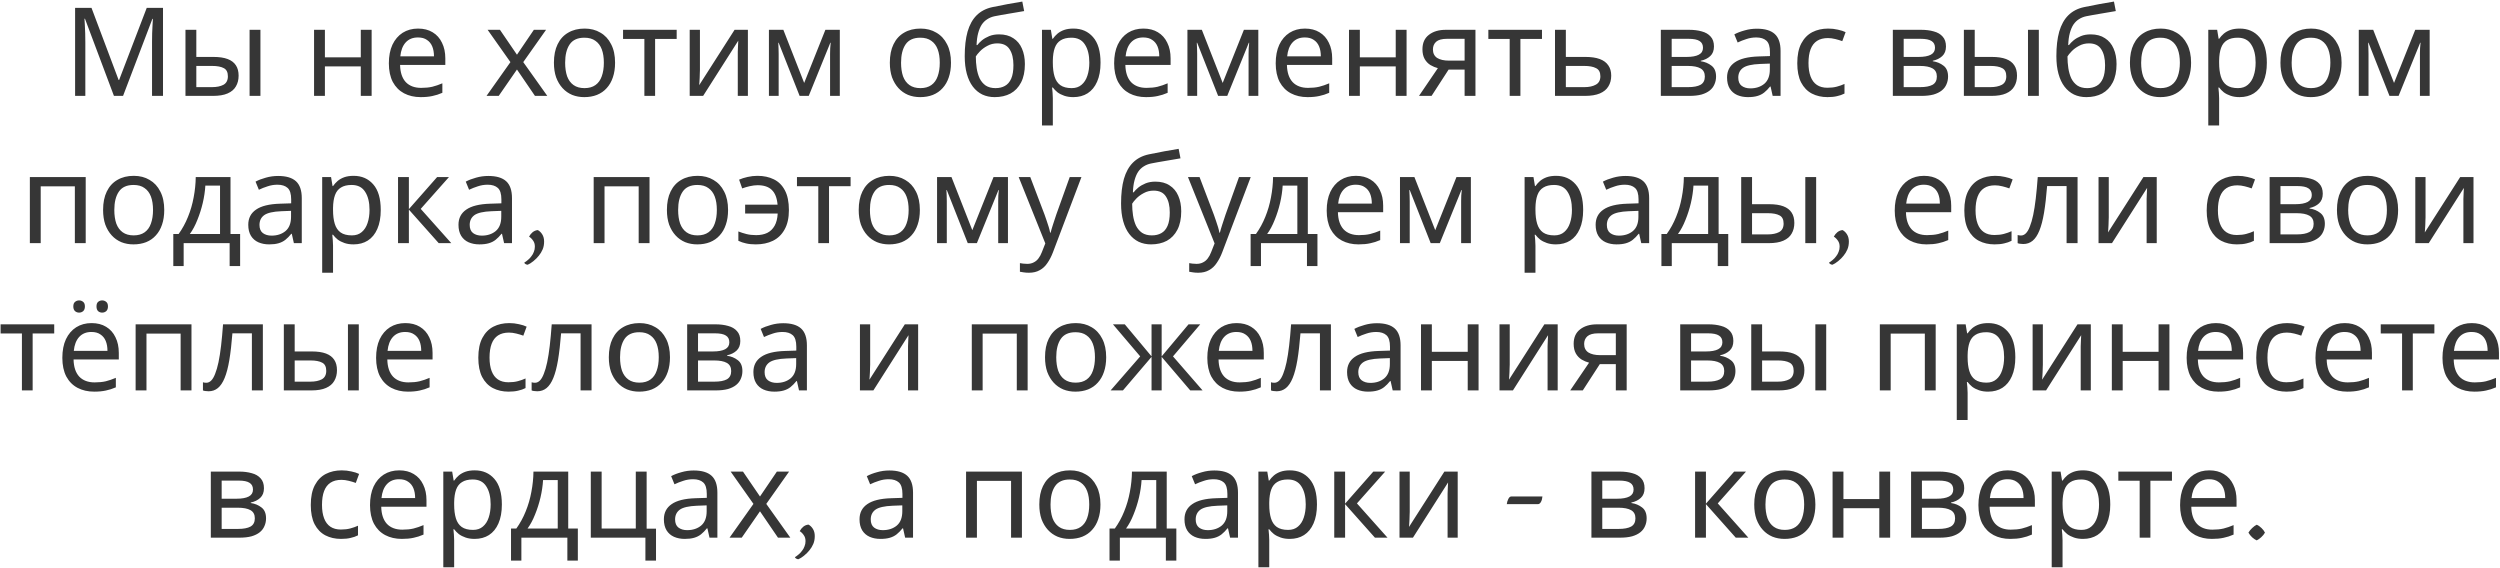 <?xml version="1.0" encoding="UTF-8"?> <svg xmlns="http://www.w3.org/2000/svg" width="730" height="166" viewBox="0 0 730 166" fill="none"><path d="M33.27 28L24.809 5.464H24.666C24.713 5.944 24.75 6.556 24.773 7.3C24.822 8.044 24.858 8.86 24.881 9.748C24.905 10.612 24.918 11.5 24.918 12.412V28H21.93V2.296H26.718L34.638 23.356H34.782L42.846 2.296H47.597V28H44.394V12.196C44.394 11.356 44.406 10.528 44.429 9.712C44.453 8.872 44.489 8.092 44.538 7.372C44.586 6.628 44.621 6.004 44.645 5.5H44.502L35.934 28H33.27ZM54.158 28V8.704H57.326V16.624H62.33C64.01 16.624 65.39 16.828 66.47 17.236C67.55 17.644 68.354 18.256 68.882 19.072C69.41 19.864 69.674 20.872 69.674 22.096C69.674 23.296 69.41 24.34 68.882 25.228C68.378 26.116 67.574 26.8 66.47 27.28C65.39 27.76 63.962 28 62.186 28H54.158ZM61.898 25.444C63.266 25.444 64.382 25.216 65.246 24.76C66.11 24.28 66.542 23.452 66.542 22.276C66.542 21.1 66.146 20.308 65.354 19.9C64.562 19.468 63.422 19.252 61.934 19.252H57.326V25.444H61.898ZM72.878 28V8.704H76.046V28H72.878ZM94.873 8.704V16.732H105.349V8.704H108.517V28H105.349V19.396H94.873V28H91.705V8.704H94.873ZM122.078 8.344C123.734 8.344 125.15 8.704 126.326 9.424C127.526 10.144 128.438 11.164 129.062 12.484C129.71 13.78 130.034 15.304 130.034 17.056V18.964H116.822C116.87 21.148 117.422 22.816 118.478 23.968C119.558 25.096 121.058 25.66 122.978 25.66C124.202 25.66 125.282 25.552 126.218 25.336C127.178 25.096 128.162 24.76 129.17 24.328V27.1C128.186 27.532 127.214 27.844 126.254 28.036C125.294 28.252 124.154 28.36 122.834 28.36C121.01 28.36 119.39 27.988 117.974 27.244C116.582 26.5 115.49 25.396 114.698 23.932C113.93 22.444 113.546 20.632 113.546 18.496C113.546 16.384 113.894 14.572 114.59 13.06C115.31 11.548 116.306 10.384 117.578 9.568C118.874 8.752 120.374 8.344 122.078 8.344ZM122.042 10.936C120.53 10.936 119.33 11.428 118.442 12.412C117.578 13.372 117.062 14.716 116.894 16.444H126.722C126.722 15.34 126.554 14.38 126.218 13.564C125.882 12.748 125.366 12.112 124.67 11.656C123.998 11.176 123.122 10.936 122.042 10.936ZM149.046 18.136L142.386 8.704H145.986L150.954 15.976L155.886 8.704H159.45L152.79 18.136L159.81 28H156.21L150.954 20.296L145.626 28H142.062L149.046 18.136ZM179.602 18.316C179.602 19.924 179.386 21.352 178.954 22.6C178.546 23.824 177.946 24.868 177.154 25.732C176.386 26.596 175.438 27.256 174.31 27.712C173.206 28.144 171.97 28.36 170.602 28.36C169.33 28.36 168.154 28.144 167.074 27.712C165.994 27.256 165.058 26.596 164.266 25.732C163.474 24.868 162.85 23.824 162.394 22.6C161.962 21.352 161.746 19.924 161.746 18.316C161.746 16.18 162.106 14.38 162.826 12.916C163.546 11.428 164.578 10.3 165.922 9.532C167.266 8.74 168.862 8.344 170.71 8.344C172.462 8.344 173.998 8.74 175.318 9.532C176.662 10.3 177.706 11.428 178.45 12.916C179.218 14.38 179.602 16.18 179.602 18.316ZM165.022 18.316C165.022 19.828 165.214 21.148 165.598 22.276C166.006 23.38 166.63 24.232 167.47 24.832C168.31 25.432 169.378 25.732 170.674 25.732C171.97 25.732 173.038 25.432 173.878 24.832C174.718 24.232 175.33 23.38 175.714 22.276C176.122 21.148 176.326 19.828 176.326 18.316C176.326 16.78 176.122 15.472 175.714 14.392C175.306 13.312 174.682 12.484 173.842 11.908C173.026 11.308 171.958 11.008 170.638 11.008C168.67 11.008 167.242 11.656 166.354 12.952C165.466 14.248 165.022 16.036 165.022 18.316ZM197.591 11.368H191.291V28H188.159V11.368H181.931V8.704H197.591V11.368ZM204.38 20.476C204.38 20.692 204.368 21.004 204.344 21.412C204.344 21.796 204.332 22.216 204.308 22.672C204.284 23.104 204.26 23.524 204.236 23.932C204.212 24.316 204.188 24.628 204.164 24.868L214.496 8.704H218.384V28H215.432V16.624C215.432 16.24 215.432 15.736 215.432 15.112C215.456 14.488 215.48 13.876 215.504 13.276C215.528 12.652 215.552 12.184 215.576 11.872L205.316 28H201.392V8.704H204.38V20.476ZM245.225 8.704V28H242.381V15.688C242.381 15.184 242.393 14.656 242.417 14.104C242.465 13.552 242.513 13.012 242.561 12.484H242.453L236.153 28H233.489L227.369 12.484H227.261C227.309 13.012 227.333 13.552 227.333 14.104C227.357 14.656 227.369 15.22 227.369 15.796V28H224.525V8.704H228.737L234.821 24.22L241.013 8.704H245.225ZM277.688 18.316C277.688 19.924 277.472 21.352 277.04 22.6C276.632 23.824 276.032 24.868 275.24 25.732C274.472 26.596 273.524 27.256 272.396 27.712C271.292 28.144 270.056 28.36 268.688 28.36C267.416 28.36 266.24 28.144 265.16 27.712C264.08 27.256 263.144 26.596 262.352 25.732C261.56 24.868 260.936 23.824 260.48 22.6C260.048 21.352 259.832 19.924 259.832 18.316C259.832 16.18 260.192 14.38 260.912 12.916C261.632 11.428 262.664 10.3 264.008 9.532C265.352 8.74 266.948 8.344 268.796 8.344C270.548 8.344 272.084 8.74 273.404 9.532C274.748 10.3 275.792 11.428 276.536 12.916C277.304 14.38 277.688 16.18 277.688 18.316ZM263.108 18.316C263.108 19.828 263.3 21.148 263.684 22.276C264.092 23.38 264.716 24.232 265.556 24.832C266.396 25.432 267.464 25.732 268.76 25.732C270.056 25.732 271.124 25.432 271.964 24.832C272.804 24.232 273.416 23.38 273.8 22.276C274.208 21.148 274.412 19.828 274.412 18.316C274.412 16.78 274.208 15.472 273.8 14.392C273.392 13.312 272.768 12.484 271.928 11.908C271.112 11.308 270.044 11.008 268.724 11.008C266.756 11.008 265.328 11.656 264.44 12.952C263.552 14.248 263.108 16.036 263.108 18.316ZM281.7 16.408C281.7 13.6 281.976 11.212 282.528 9.244C283.104 7.252 283.98 5.668 285.156 4.492C286.356 3.292 287.892 2.488 289.764 2.08C291.324 1.744 292.848 1.444 294.336 1.18C295.824 0.916 297.216 0.676 298.512 0.46L299.052 3.232C298.428 3.328 297.732 3.448 296.964 3.592C296.196 3.712 295.416 3.844 294.624 3.988C293.832 4.108 293.064 4.24 292.32 4.384C291.6 4.504 290.964 4.624 290.412 4.744C289.62 4.912 288.912 5.2 288.288 5.608C287.664 5.992 287.124 6.52 286.668 7.192C286.236 7.864 285.888 8.692 285.624 9.676C285.36 10.66 285.204 11.824 285.156 13.168H285.372C285.708 12.712 286.164 12.244 286.74 11.764C287.34 11.284 288.048 10.876 288.864 10.54C289.704 10.204 290.652 10.036 291.708 10.036C293.388 10.036 294.78 10.408 295.884 11.152C297.012 11.872 297.852 12.88 298.404 14.176C298.98 15.472 299.268 16.984 299.268 18.712C299.268 20.848 298.896 22.636 298.152 24.076C297.408 25.516 296.376 26.596 295.056 27.316C293.736 28.012 292.2 28.36 290.448 28.36C289.128 28.36 287.928 28.108 286.848 27.604C285.768 27.076 284.844 26.308 284.076 25.3C283.308 24.292 282.72 23.044 282.312 21.556C281.904 20.068 281.7 18.352 281.7 16.408ZM290.7 25.732C291.756 25.732 292.668 25.516 293.436 25.084C294.228 24.652 294.84 23.944 295.272 22.96C295.704 21.976 295.92 20.668 295.92 19.036C295.92 17.068 295.548 15.52 294.804 14.392C294.084 13.24 292.884 12.664 291.204 12.664C290.148 12.664 289.188 12.904 288.324 13.384C287.46 13.84 286.74 14.368 286.164 14.968C285.588 15.568 285.18 16.072 284.94 16.48C284.94 17.656 285.024 18.796 285.192 19.9C285.36 21.004 285.648 22 286.056 22.888C286.488 23.752 287.076 24.448 287.82 24.976C288.588 25.48 289.548 25.732 290.7 25.732ZM313.439 8.344C315.815 8.344 317.723 9.172 319.163 10.828C320.627 12.484 321.359 14.98 321.359 18.316C321.359 20.5 321.023 22.348 320.351 23.86C319.703 25.348 318.779 26.476 317.579 27.244C316.403 27.988 315.011 28.36 313.403 28.36C312.419 28.36 311.543 28.228 310.775 27.964C310.007 27.7 309.347 27.364 308.795 26.956C308.267 26.524 307.811 26.056 307.427 25.552H307.211C307.259 25.96 307.307 26.476 307.355 27.1C307.403 27.724 307.427 28.264 307.427 28.72V36.64H304.259V8.704H306.851L307.283 11.332H307.427C307.811 10.78 308.267 10.276 308.795 9.82C309.347 9.364 309.995 9.004 310.739 8.74C311.507 8.476 312.407 8.344 313.439 8.344ZM312.863 11.008C311.567 11.008 310.523 11.26 309.731 11.764C308.939 12.244 308.363 12.976 308.003 13.96C307.643 14.944 307.451 16.192 307.427 17.704V18.316C307.427 19.9 307.595 21.244 307.931 22.348C308.267 23.452 308.831 24.292 309.623 24.868C310.439 25.444 311.543 25.732 312.935 25.732C314.111 25.732 315.071 25.408 315.815 24.76C316.583 24.112 317.147 23.236 317.507 22.132C317.891 21.004 318.083 19.72 318.083 18.28C318.083 16.072 317.651 14.308 316.787 12.988C315.947 11.668 314.639 11.008 312.863 11.008ZM333.86 8.344C335.516 8.344 336.932 8.704 338.108 9.424C339.308 10.144 340.22 11.164 340.844 12.484C341.492 13.78 341.816 15.304 341.816 17.056V18.964H328.604C328.652 21.148 329.204 22.816 330.26 23.968C331.34 25.096 332.84 25.66 334.76 25.66C335.984 25.66 337.064 25.552 338 25.336C338.96 25.096 339.944 24.76 340.952 24.328V27.1C339.968 27.532 338.996 27.844 338.036 28.036C337.076 28.252 335.936 28.36 334.616 28.36C332.792 28.36 331.172 27.988 329.756 27.244C328.364 26.5 327.272 25.396 326.48 23.932C325.712 22.444 325.328 20.632 325.328 18.496C325.328 16.384 325.676 14.572 326.372 13.06C327.092 11.548 328.088 10.384 329.36 9.568C330.656 8.752 332.156 8.344 333.86 8.344ZM333.824 10.936C332.312 10.936 331.112 11.428 330.224 12.412C329.36 13.372 328.844 14.716 328.676 16.444H338.504C338.504 15.34 338.336 14.38 338 13.564C337.664 12.748 337.148 12.112 336.452 11.656C335.78 11.176 334.904 10.936 333.824 10.936ZM367.428 8.704V28H364.584V15.688C364.584 15.184 364.596 14.656 364.62 14.104C364.668 13.552 364.716 13.012 364.764 12.484H364.656L358.356 28H355.692L349.572 12.484H349.464C349.512 13.012 349.536 13.552 349.536 14.104C349.56 14.656 349.572 15.22 349.572 15.796V28H346.728V8.704H350.94L357.024 24.22L363.216 8.704H367.428ZM381.039 8.344C382.695 8.344 384.111 8.704 385.287 9.424C386.487 10.144 387.399 11.164 388.023 12.484C388.671 13.78 388.995 15.304 388.995 17.056V18.964H375.783C375.831 21.148 376.383 22.816 377.439 23.968C378.519 25.096 380.019 25.66 381.939 25.66C383.163 25.66 384.243 25.552 385.179 25.336C386.139 25.096 387.123 24.76 388.131 24.328V27.1C387.147 27.532 386.175 27.844 385.215 28.036C384.255 28.252 383.115 28.36 381.795 28.36C379.971 28.36 378.351 27.988 376.935 27.244C375.543 26.5 374.451 25.396 373.659 23.932C372.891 22.444 372.507 20.632 372.507 18.496C372.507 16.384 372.855 14.572 373.551 13.06C374.271 11.548 375.267 10.384 376.539 9.568C377.835 8.752 379.335 8.344 381.039 8.344ZM381.003 10.936C379.491 10.936 378.291 11.428 377.403 12.412C376.539 13.372 376.023 14.716 375.855 16.444H385.683C385.683 15.34 385.515 14.38 385.179 13.564C384.843 12.748 384.327 12.112 383.631 11.656C382.959 11.176 382.083 10.936 381.003 10.936ZM397.076 8.704V16.732H407.552V8.704H410.72V28H407.552V19.396H397.076V28H393.908V8.704H397.076ZM418.018 28H414.346L419.854 19.9C419.11 19.708 418.39 19.408 417.694 19C416.998 18.568 416.434 17.98 416.002 17.236C415.57 16.468 415.354 15.52 415.354 14.392C415.354 12.544 415.978 11.14 417.226 10.18C418.474 9.196 420.13 8.704 422.194 8.704H430.834V28H427.666V20.332H422.986L418.018 28ZM418.414 14.428C418.414 15.532 418.822 16.36 419.638 16.912C420.478 17.44 421.642 17.704 423.13 17.704H427.666V11.332H422.518C421.054 11.332 419.998 11.62 419.35 12.196C418.726 12.772 418.414 13.516 418.414 14.428ZM450.259 11.368H443.959V28H440.827V11.368H434.599V8.704H450.259V11.368ZM462.952 16.624C464.632 16.624 466.024 16.828 467.128 17.236C468.232 17.644 469.06 18.256 469.612 19.072C470.188 19.864 470.476 20.872 470.476 22.096C470.476 23.296 470.2 24.34 469.648 25.228C469.12 26.116 468.292 26.8 467.164 27.28C466.036 27.76 464.584 28 462.808 28H454.06V8.704H457.228V16.624H462.952ZM467.308 22.276C467.308 21.1 466.888 20.308 466.048 19.9C465.232 19.468 464.08 19.252 462.592 19.252H457.228V25.444H462.664C464.008 25.444 465.112 25.204 465.976 24.724C466.864 24.244 467.308 23.428 467.308 22.276ZM500.478 13.564C500.478 14.764 500.118 15.7 499.398 16.372C498.678 17.044 497.754 17.5 496.626 17.74V17.884C497.826 18.052 498.87 18.484 499.758 19.18C500.646 19.852 501.09 20.908 501.09 22.348C501.09 23.164 500.934 23.92 500.622 24.616C500.334 25.312 499.878 25.912 499.254 26.416C498.63 26.92 497.826 27.316 496.842 27.604C495.858 27.868 494.67 28 493.278 28H484.962V8.704H493.242C494.61 8.704 495.834 8.86 496.914 9.172C498.018 9.46 498.882 9.964 499.506 10.684C500.154 11.38 500.478 12.34 500.478 13.564ZM497.814 22.348C497.814 21.244 497.394 20.452 496.554 19.972C495.714 19.492 494.478 19.252 492.846 19.252H488.13V25.444H492.918C494.502 25.444 495.714 25.216 496.554 24.76C497.394 24.28 497.814 23.476 497.814 22.348ZM497.274 13.96C497.274 13.048 496.938 12.388 496.266 11.98C495.618 11.548 494.55 11.332 493.062 11.332H488.13V16.624H492.486C494.046 16.624 495.234 16.408 496.05 15.976C496.866 15.544 497.274 14.872 497.274 13.96ZM513.012 8.38C515.364 8.38 517.104 8.896 518.232 9.928C519.36 10.96 519.924 12.604 519.924 14.86V28H517.62L517.008 25.264H516.864C516.312 25.96 515.736 26.548 515.136 27.028C514.56 27.484 513.888 27.82 513.12 28.036C512.376 28.252 511.464 28.36 510.384 28.36C509.232 28.36 508.188 28.156 507.252 27.748C506.34 27.34 505.62 26.716 505.092 25.876C504.564 25.012 504.3 23.932 504.3 22.636C504.3 20.716 505.056 19.24 506.568 18.208C508.08 17.152 510.408 16.576 513.552 16.48L516.828 16.372V15.22C516.828 13.612 516.48 12.496 515.784 11.872C515.088 11.248 514.104 10.936 512.832 10.936C511.824 10.936 510.864 11.092 509.952 11.404C509.04 11.692 508.188 12.028 507.396 12.412L506.424 10.036C507.264 9.58 508.26 9.196 509.412 8.884C510.564 8.548 511.764 8.38 513.012 8.38ZM513.948 18.676C511.548 18.772 509.88 19.156 508.944 19.828C508.032 20.5 507.576 21.448 507.576 22.672C507.576 23.752 507.9 24.544 508.548 25.048C509.22 25.552 510.072 25.804 511.104 25.804C512.736 25.804 514.092 25.36 515.172 24.472C516.252 23.56 516.792 22.168 516.792 20.296V18.568L513.948 18.676ZM533.624 28.36C531.92 28.36 530.396 28.012 529.052 27.316C527.732 26.62 526.688 25.54 525.92 24.076C525.176 22.612 524.804 20.74 524.804 18.46C524.804 16.084 525.2 14.152 525.992 12.664C526.784 11.176 527.852 10.084 529.196 9.388C530.564 8.692 532.112 8.344 533.84 8.344C534.824 8.344 535.772 8.452 536.684 8.668C537.596 8.86 538.34 9.1 538.916 9.388L537.944 12.016C537.368 11.8 536.696 11.596 535.928 11.404C535.16 11.212 534.44 11.116 533.768 11.116C532.472 11.116 531.404 11.392 530.564 11.944C529.724 12.496 529.1 13.312 528.692 14.392C528.284 15.472 528.08 16.816 528.08 18.424C528.08 19.96 528.284 21.268 528.692 22.348C529.1 23.428 529.712 24.244 530.528 24.796C531.344 25.348 532.364 25.624 533.588 25.624C534.644 25.624 535.568 25.516 536.36 25.3C537.176 25.084 537.92 24.82 538.592 24.508V27.316C537.944 27.652 537.224 27.904 536.432 28.072C535.664 28.264 534.728 28.36 533.624 28.36ZM568.224 13.564C568.224 14.764 567.864 15.7 567.144 16.372C566.424 17.044 565.5 17.5 564.372 17.74V17.884C565.572 18.052 566.616 18.484 567.504 19.18C568.392 19.852 568.836 20.908 568.836 22.348C568.836 23.164 568.68 23.92 568.368 24.616C568.08 25.312 567.624 25.912 567 26.416C566.376 26.92 565.572 27.316 564.588 27.604C563.604 27.868 562.416 28 561.024 28H552.708V8.704H560.988C562.356 8.704 563.58 8.86 564.66 9.172C565.764 9.46 566.628 9.964 567.252 10.684C567.9 11.38 568.224 12.34 568.224 13.564ZM565.56 22.348C565.56 21.244 565.14 20.452 564.3 19.972C563.46 19.492 562.224 19.252 560.592 19.252H555.876V25.444H560.664C562.248 25.444 563.46 25.216 564.3 24.76C565.14 24.28 565.56 23.476 565.56 22.348ZM565.02 13.96C565.02 13.048 564.684 12.388 564.012 11.98C563.364 11.548 562.296 11.332 560.808 11.332H555.876V16.624H560.232C561.792 16.624 562.98 16.408 563.796 15.976C564.612 15.544 565.02 14.872 565.02 13.96ZM573.451 28V8.704H576.619V16.624H581.623C583.303 16.624 584.683 16.828 585.763 17.236C586.843 17.644 587.647 18.256 588.175 19.072C588.703 19.864 588.967 20.872 588.967 22.096C588.967 23.296 588.703 24.34 588.175 25.228C587.671 26.116 586.867 26.8 585.763 27.28C584.683 27.76 583.255 28 581.479 28H573.451ZM581.191 25.444C582.559 25.444 583.675 25.216 584.539 24.76C585.403 24.28 585.835 23.452 585.835 22.276C585.835 21.1 585.439 20.308 584.647 19.9C583.855 19.468 582.715 19.252 581.227 19.252H576.619V25.444H581.191ZM592.171 28V8.704H595.339V28H592.171ZM600.462 16.408C600.462 13.6 600.738 11.212 601.29 9.244C601.866 7.252 602.742 5.668 603.918 4.492C605.118 3.292 606.654 2.488 608.526 2.08C610.086 1.744 611.61 1.444 613.098 1.18C614.586 0.916 615.978 0.676 617.274 0.46L617.814 3.232C617.19 3.328 616.494 3.448 615.726 3.592C614.958 3.712 614.178 3.844 613.386 3.988C612.594 4.108 611.826 4.24 611.082 4.384C610.362 4.504 609.726 4.624 609.174 4.744C608.382 4.912 607.674 5.2 607.05 5.608C606.426 5.992 605.886 6.52 605.43 7.192C604.998 7.864 604.65 8.692 604.386 9.676C604.122 10.66 603.966 11.824 603.918 13.168H604.134C604.47 12.712 604.926 12.244 605.502 11.764C606.102 11.284 606.81 10.876 607.626 10.54C608.466 10.204 609.414 10.036 610.47 10.036C612.15 10.036 613.542 10.408 614.646 11.152C615.774 11.872 616.614 12.88 617.166 14.176C617.742 15.472 618.03 16.984 618.03 18.712C618.03 20.848 617.658 22.636 616.914 24.076C616.17 25.516 615.138 26.596 613.818 27.316C612.498 28.012 610.962 28.36 609.21 28.36C607.89 28.36 606.69 28.108 605.61 27.604C604.53 27.076 603.606 26.308 602.838 25.3C602.07 24.292 601.482 23.044 601.074 21.556C600.666 20.068 600.462 18.352 600.462 16.408ZM609.462 25.732C610.518 25.732 611.43 25.516 612.198 25.084C612.99 24.652 613.602 23.944 614.034 22.96C614.466 21.976 614.682 20.668 614.682 19.036C614.682 17.068 614.31 15.52 613.566 14.392C612.846 13.24 611.646 12.664 609.966 12.664C608.91 12.664 607.95 12.904 607.086 13.384C606.222 13.84 605.502 14.368 604.926 14.968C604.35 15.568 603.942 16.072 603.702 16.48C603.702 17.656 603.786 18.796 603.954 19.9C604.122 21.004 604.41 22 604.818 22.888C605.25 23.752 605.838 24.448 606.582 24.976C607.35 25.48 608.31 25.732 609.462 25.732ZM639.797 18.316C639.797 19.924 639.581 21.352 639.149 22.6C638.741 23.824 638.141 24.868 637.349 25.732C636.581 26.596 635.633 27.256 634.505 27.712C633.401 28.144 632.165 28.36 630.797 28.36C629.525 28.36 628.349 28.144 627.269 27.712C626.189 27.256 625.253 26.596 624.461 25.732C623.669 24.868 623.045 23.824 622.589 22.6C622.157 21.352 621.941 19.924 621.941 18.316C621.941 16.18 622.301 14.38 623.021 12.916C623.741 11.428 624.773 10.3 626.117 9.532C627.461 8.74 629.057 8.344 630.905 8.344C632.657 8.344 634.193 8.74 635.513 9.532C636.857 10.3 637.901 11.428 638.645 12.916C639.413 14.38 639.797 16.18 639.797 18.316ZM625.217 18.316C625.217 19.828 625.409 21.148 625.793 22.276C626.201 23.38 626.825 24.232 627.665 24.832C628.505 25.432 629.573 25.732 630.869 25.732C632.165 25.732 633.233 25.432 634.073 24.832C634.913 24.232 635.525 23.38 635.909 22.276C636.317 21.148 636.521 19.828 636.521 18.316C636.521 16.78 636.317 15.472 635.909 14.392C635.501 13.312 634.877 12.484 634.037 11.908C633.221 11.308 632.153 11.008 630.833 11.008C628.865 11.008 627.437 11.656 626.549 12.952C625.661 14.248 625.217 16.036 625.217 18.316ZM653.998 8.344C656.374 8.344 658.282 9.172 659.722 10.828C661.186 12.484 661.918 14.98 661.918 18.316C661.918 20.5 661.582 22.348 660.91 23.86C660.262 25.348 659.338 26.476 658.138 27.244C656.962 27.988 655.57 28.36 653.962 28.36C652.978 28.36 652.102 28.228 651.334 27.964C650.566 27.7 649.906 27.364 649.354 26.956C648.826 26.524 648.37 26.056 647.986 25.552H647.77C647.818 25.96 647.866 26.476 647.914 27.1C647.962 27.724 647.986 28.264 647.986 28.72V36.64H644.818V8.704H647.41L647.842 11.332H647.986C648.37 10.78 648.826 10.276 649.354 9.82C649.906 9.364 650.554 9.004 651.298 8.74C652.066 8.476 652.966 8.344 653.998 8.344ZM653.422 11.008C652.126 11.008 651.082 11.26 650.29 11.764C649.498 12.244 648.922 12.976 648.562 13.96C648.202 14.944 648.01 16.192 647.986 17.704V18.316C647.986 19.9 648.154 21.244 648.49 22.348C648.826 23.452 649.39 24.292 650.182 24.868C650.998 25.444 652.102 25.732 653.494 25.732C654.67 25.732 655.63 25.408 656.374 24.76C657.142 24.112 657.706 23.236 658.066 22.132C658.45 21.004 658.642 19.72 658.642 18.28C658.642 16.072 658.21 14.308 657.346 12.988C656.506 11.668 655.198 11.008 653.422 11.008ZM683.742 18.316C683.742 19.924 683.526 21.352 683.094 22.6C682.686 23.824 682.086 24.868 681.294 25.732C680.526 26.596 679.578 27.256 678.45 27.712C677.346 28.144 676.11 28.36 674.742 28.36C673.47 28.36 672.294 28.144 671.214 27.712C670.134 27.256 669.198 26.596 668.406 25.732C667.614 24.868 666.99 23.824 666.534 22.6C666.102 21.352 665.886 19.924 665.886 18.316C665.886 16.18 666.246 14.38 666.966 12.916C667.686 11.428 668.718 10.3 670.062 9.532C671.406 8.74 673.002 8.344 674.85 8.344C676.602 8.344 678.138 8.74 679.458 9.532C680.802 10.3 681.846 11.428 682.59 12.916C683.358 14.38 683.742 16.18 683.742 18.316ZM669.162 18.316C669.162 19.828 669.354 21.148 669.738 22.276C670.146 23.38 670.77 24.232 671.61 24.832C672.45 25.432 673.518 25.732 674.814 25.732C676.11 25.732 677.178 25.432 678.018 24.832C678.858 24.232 679.47 23.38 679.854 22.276C680.262 21.148 680.466 19.828 680.466 18.316C680.466 16.78 680.262 15.472 679.854 14.392C679.446 13.312 678.822 12.484 677.982 11.908C677.166 11.308 676.098 11.008 674.778 11.008C672.81 11.008 671.382 11.656 670.494 12.952C669.606 14.248 669.162 16.036 669.162 18.316ZM709.463 8.704V28H706.619V15.688C706.619 15.184 706.631 14.656 706.655 14.104C706.703 13.552 706.751 13.012 706.799 12.484H706.691L700.391 28H697.727L691.607 12.484H691.499C691.547 13.012 691.571 13.552 691.571 14.104C691.595 14.656 691.607 15.22 691.607 15.796V28H688.763V8.704H692.975L699.059 24.22L705.251 8.704H709.463ZM25.026 51.704V71H21.858V54.404H11.886V71H8.718V51.704H25.026ZM47.959 61.316C47.959 62.924 47.743 64.352 47.311 65.6C46.903 66.824 46.303 67.868 45.511 68.732C44.743 69.596 43.795 70.256 42.667 70.712C41.563 71.144 40.327 71.36 38.959 71.36C37.687 71.36 36.511 71.144 35.431 70.712C34.351 70.256 33.415 69.596 32.623 68.732C31.831 67.868 31.207 66.824 30.751 65.6C30.319 64.352 30.103 62.924 30.103 61.316C30.103 59.18 30.463 57.38 31.183 55.916C31.903 54.428 32.935 53.3 34.279 52.532C35.623 51.74 37.219 51.344 39.067 51.344C40.819 51.344 42.355 51.74 43.675 52.532C45.019 53.3 46.063 54.428 46.807 55.916C47.575 57.38 47.959 59.18 47.959 61.316ZM33.379 61.316C33.379 62.828 33.571 64.148 33.955 65.276C34.363 66.38 34.987 67.232 35.827 67.832C36.667 68.432 37.735 68.732 39.031 68.732C40.327 68.732 41.395 68.432 42.235 67.832C43.075 67.232 43.687 66.38 44.071 65.276C44.479 64.148 44.683 62.828 44.683 61.316C44.683 59.78 44.479 58.472 44.071 57.392C43.663 56.312 43.039 55.484 42.199 54.908C41.383 54.308 40.315 54.008 38.995 54.008C37.027 54.008 35.599 54.656 34.711 55.952C33.823 57.248 33.379 59.036 33.379 61.316ZM67.308 51.704V68.336H70.116V77.696H67.056V71H53.628V77.696H50.604V68.336H52.152C53.256 66.8 54.168 65.132 54.888 63.332C55.632 61.508 56.184 59.612 56.544 57.644C56.928 55.652 57.132 53.672 57.156 51.704H67.308ZM59.964 54.188C59.868 55.82 59.616 57.512 59.208 59.264C58.8 60.992 58.272 62.648 57.624 64.232C57 65.816 56.268 67.184 55.428 68.336H64.248V54.188H59.964ZM81.206 51.38C83.558 51.38 85.298 51.896 86.426 52.928C87.554 53.96 88.118 55.604 88.118 57.86V71H85.814L85.202 68.264H85.058C84.506 68.96 83.93 69.548 83.33 70.028C82.754 70.484 82.082 70.82 81.314 71.036C80.57 71.252 79.658 71.36 78.578 71.36C77.426 71.36 76.382 71.156 75.446 70.748C74.534 70.34 73.814 69.716 73.286 68.876C72.758 68.012 72.494 66.932 72.494 65.636C72.494 63.716 73.25 62.24 74.762 61.208C76.274 60.152 78.602 59.576 81.746 59.48L85.022 59.372V58.22C85.022 56.612 84.674 55.496 83.978 54.872C83.282 54.248 82.298 53.936 81.026 53.936C80.018 53.936 79.058 54.092 78.146 54.404C77.234 54.692 76.382 55.028 75.59 55.412L74.618 53.036C75.458 52.58 76.454 52.196 77.606 51.884C78.758 51.548 79.958 51.38 81.206 51.38ZM82.142 61.676C79.742 61.772 78.074 62.156 77.138 62.828C76.226 63.5 75.77 64.448 75.77 65.672C75.77 66.752 76.094 67.544 76.742 68.048C77.414 68.552 78.266 68.804 79.298 68.804C80.93 68.804 82.286 68.36 83.366 67.472C84.446 66.56 84.986 65.168 84.986 63.296V61.568L82.142 61.676ZM103.258 51.344C105.634 51.344 107.542 52.172 108.982 53.828C110.446 55.484 111.178 57.98 111.178 61.316C111.178 63.5 110.842 65.348 110.17 66.86C109.522 68.348 108.598 69.476 107.398 70.244C106.222 70.988 104.83 71.36 103.222 71.36C102.238 71.36 101.362 71.228 100.594 70.964C99.826 70.7 99.166 70.364 98.614 69.956C98.086 69.524 97.63 69.056 97.246 68.552H97.03C97.078 68.96 97.126 69.476 97.174 70.1C97.222 70.724 97.246 71.264 97.246 71.72V79.64H94.078V51.704H96.67L97.102 54.332H97.246C97.63 53.78 98.086 53.276 98.614 52.82C99.166 52.364 99.814 52.004 100.558 51.74C101.326 51.476 102.226 51.344 103.258 51.344ZM102.682 54.008C101.386 54.008 100.342 54.26 99.55 54.764C98.758 55.244 98.182 55.976 97.822 56.96C97.462 57.944 97.27 59.192 97.246 60.704V61.316C97.246 62.9 97.414 64.244 97.75 65.348C98.086 66.452 98.65 67.292 99.442 67.868C100.258 68.444 101.362 68.732 102.754 68.732C103.93 68.732 104.89 68.408 105.634 67.76C106.402 67.112 106.966 66.236 107.326 65.132C107.71 64.004 107.902 62.72 107.902 61.28C107.902 59.072 107.47 57.308 106.606 55.988C105.766 54.668 104.458 54.008 102.682 54.008ZM127.638 51.704H131.094L122.85 60.992L131.778 71H128.106L119.394 61.208V71H116.226V51.704H119.394V61.064L127.638 51.704ZM142.589 51.38C144.941 51.38 146.681 51.896 147.809 52.928C148.937 53.96 149.501 55.604 149.501 57.86V71H147.197L146.585 68.264H146.441C145.889 68.96 145.313 69.548 144.713 70.028C144.137 70.484 143.465 70.82 142.697 71.036C141.953 71.252 141.041 71.36 139.961 71.36C138.809 71.36 137.765 71.156 136.829 70.748C135.917 70.34 135.197 69.716 134.669 68.876C134.141 68.012 133.877 66.932 133.877 65.636C133.877 63.716 134.633 62.24 136.145 61.208C137.657 60.152 139.985 59.576 143.129 59.48L146.405 59.372V58.22C146.405 56.612 146.057 55.496 145.361 54.872C144.665 54.248 143.681 53.936 142.409 53.936C141.401 53.936 140.441 54.092 139.529 54.404C138.617 54.692 137.765 55.028 136.973 55.412L136.001 53.036C136.841 52.58 137.837 52.196 138.989 51.884C140.141 51.548 141.341 51.38 142.589 51.38ZM143.525 61.676C141.125 61.772 139.457 62.156 138.521 62.828C137.609 63.5 137.153 64.448 137.153 65.672C137.153 66.752 137.477 67.544 138.125 68.048C138.797 68.552 139.649 68.804 140.681 68.804C142.313 68.804 143.669 68.36 144.749 67.472C145.829 66.56 146.369 65.168 146.369 63.296V61.568L143.525 61.676ZM158.88 70.532C158.88 71.396 158.736 72.164 158.448 72.836C158.16 73.508 157.788 74.12 157.332 74.672C156.9 75.224 156.372 75.752 155.748 76.256C155.124 76.76 154.572 77.108 154.092 77.3C153.9 77.3 153.696 77.24 153.48 77.12C153.264 77 153.132 76.856 153.084 76.688C153.444 76.472 153.804 76.208 154.164 75.896C154.548 75.584 154.884 75.224 155.172 74.816C155.484 74.432 155.724 74 155.892 73.52C156.084 73.064 156.18 72.56 156.18 72.008C156.18 71.312 156.012 70.736 155.676 70.28C155.364 69.8 154.968 69.404 154.488 69.092C154.752 68.588 155.1 68.156 155.532 67.796C155.988 67.436 156.492 67.232 157.044 67.184C157.548 67.448 157.98 67.868 158.34 68.444C158.7 69.02 158.88 69.716 158.88 70.532ZM189.663 51.704V71H186.495V54.404H176.523V71H173.355V51.704H189.663ZM212.596 61.316C212.596 62.924 212.38 64.352 211.948 65.6C211.54 66.824 210.94 67.868 210.148 68.732C209.38 69.596 208.432 70.256 207.304 70.712C206.2 71.144 204.964 71.36 203.596 71.36C202.324 71.36 201.148 71.144 200.068 70.712C198.988 70.256 198.052 69.596 197.26 68.732C196.468 67.868 195.844 66.824 195.388 65.6C194.956 64.352 194.74 62.924 194.74 61.316C194.74 59.18 195.1 57.38 195.82 55.916C196.54 54.428 197.572 53.3 198.916 52.532C200.26 51.74 201.856 51.344 203.704 51.344C205.456 51.344 206.992 51.74 208.312 52.532C209.656 53.3 210.7 54.428 211.444 55.916C212.212 57.38 212.596 59.18 212.596 61.316ZM198.016 61.316C198.016 62.828 198.208 64.148 198.592 65.276C199 66.38 199.624 67.232 200.464 67.832C201.304 68.432 202.372 68.732 203.668 68.732C204.964 68.732 206.032 68.432 206.872 67.832C207.712 67.232 208.324 66.38 208.708 65.276C209.116 64.148 209.32 62.828 209.32 61.316C209.32 59.78 209.116 58.472 208.708 57.392C208.3 56.312 207.676 55.484 206.836 54.908C206.02 54.308 204.952 54.008 203.632 54.008C201.664 54.008 200.236 54.656 199.348 55.952C198.46 57.248 198.016 59.036 198.016 61.316ZM220.713 71.36C219.609 71.36 218.649 71.264 217.833 71.072C217.041 70.904 216.297 70.652 215.601 70.316V67.58C216.321 67.868 217.101 68.12 217.941 68.336C218.781 68.552 219.729 68.66 220.785 68.66C222.033 68.66 223.113 68.444 224.025 68.012C224.937 67.556 225.657 66.86 226.185 65.924C226.713 64.988 227.013 63.8 227.085 62.36H217.581V59.768H227.049C226.881 57.8 226.317 56.36 225.357 55.448C224.421 54.536 223.041 54.08 221.217 54.08C220.521 54.08 219.753 54.176 218.913 54.368C218.097 54.56 217.365 54.776 216.717 55.016L215.817 52.46C216.513 52.148 217.341 51.884 218.301 51.668C219.261 51.452 220.221 51.344 221.181 51.344C222.981 51.344 224.565 51.68 225.933 52.352C227.325 53.024 228.405 54.092 229.173 55.556C229.965 57.02 230.361 58.952 230.361 61.352C230.361 63.632 229.941 65.516 229.101 67.004C228.285 68.492 227.145 69.596 225.681 70.316C224.241 71.012 222.585 71.36 220.713 71.36ZM248.374 54.368H242.074V71H238.942V54.368H232.714V51.704H248.374V54.368ZM268.6 61.316C268.6 62.924 268.384 64.352 267.952 65.6C267.544 66.824 266.944 67.868 266.152 68.732C265.384 69.596 264.436 70.256 263.308 70.712C262.204 71.144 260.968 71.36 259.6 71.36C258.328 71.36 257.152 71.144 256.072 70.712C254.992 70.256 254.056 69.596 253.264 68.732C252.472 67.868 251.848 66.824 251.392 65.6C250.96 64.352 250.744 62.924 250.744 61.316C250.744 59.18 251.104 57.38 251.824 55.916C252.544 54.428 253.576 53.3 254.92 52.532C256.264 51.74 257.86 51.344 259.708 51.344C261.46 51.344 262.996 51.74 264.316 52.532C265.66 53.3 266.704 54.428 267.448 55.916C268.216 57.38 268.6 59.18 268.6 61.316ZM254.02 61.316C254.02 62.828 254.212 64.148 254.596 65.276C255.004 66.38 255.628 67.232 256.468 67.832C257.308 68.432 258.376 68.732 259.672 68.732C260.968 68.732 262.036 68.432 262.876 67.832C263.716 67.232 264.328 66.38 264.712 65.276C265.12 64.148 265.324 62.828 265.324 61.316C265.324 59.78 265.12 58.472 264.712 57.392C264.304 56.312 263.68 55.484 262.84 54.908C262.024 54.308 260.956 54.008 259.636 54.008C257.668 54.008 256.24 54.656 255.352 55.952C254.464 57.248 254.02 59.036 254.02 61.316ZM294.321 51.704V71H291.477V58.688C291.477 58.184 291.489 57.656 291.513 57.104C291.561 56.552 291.609 56.012 291.657 55.484H291.549L285.249 71H282.585L276.465 55.484H276.357C276.405 56.012 276.429 56.552 276.429 57.104C276.453 57.656 276.465 58.22 276.465 58.796V71H273.621V51.704H277.833L283.917 67.22L290.109 51.704H294.321ZM297.456 51.704H300.84L305.016 62.684C305.256 63.332 305.472 63.956 305.664 64.556C305.88 65.156 306.072 65.744 306.24 66.32C306.408 66.872 306.54 67.412 306.636 67.94H306.78C306.924 67.34 307.152 66.56 307.464 65.6C307.776 64.616 308.1 63.632 308.436 62.648L312.36 51.704H315.78L307.464 73.664C307.008 74.864 306.468 75.908 305.844 76.796C305.244 77.708 304.5 78.404 303.612 78.884C302.748 79.388 301.692 79.64 300.444 79.64C299.868 79.64 299.364 79.604 298.932 79.532C298.5 79.484 298.128 79.424 297.816 79.352V76.832C298.08 76.88 298.392 76.928 298.752 76.976C299.136 77.024 299.532 77.048 299.94 77.048C300.684 77.048 301.32 76.904 301.848 76.616C302.4 76.352 302.868 75.956 303.252 75.428C303.636 74.924 303.96 74.324 304.224 73.628L305.232 71.072L297.456 51.704ZM327.351 59.408C327.351 56.6 327.627 54.212 328.179 52.244C328.755 50.252 329.631 48.668 330.807 47.492C332.007 46.292 333.543 45.488 335.415 45.08C336.975 44.744 338.499 44.444 339.987 44.18C341.475 43.916 342.867 43.676 344.163 43.46L344.703 46.232C344.079 46.328 343.383 46.448 342.615 46.592C341.847 46.712 341.067 46.844 340.275 46.988C339.483 47.108 338.715 47.24 337.971 47.384C337.251 47.504 336.615 47.624 336.063 47.744C335.271 47.912 334.563 48.2 333.939 48.608C333.315 48.992 332.775 49.52 332.319 50.192C331.887 50.864 331.539 51.692 331.275 52.676C331.011 53.66 330.855 54.824 330.807 56.168H331.023C331.359 55.712 331.815 55.244 332.391 54.764C332.991 54.284 333.699 53.876 334.515 53.54C335.355 53.204 336.303 53.036 337.359 53.036C339.039 53.036 340.431 53.408 341.535 54.152C342.663 54.872 343.503 55.88 344.055 57.176C344.631 58.472 344.919 59.984 344.919 61.712C344.919 63.848 344.547 65.636 343.803 67.076C343.059 68.516 342.027 69.596 340.707 70.316C339.387 71.012 337.851 71.36 336.099 71.36C334.779 71.36 333.579 71.108 332.499 70.604C331.419 70.076 330.495 69.308 329.727 68.3C328.959 67.292 328.371 66.044 327.963 64.556C327.555 63.068 327.351 61.352 327.351 59.408ZM336.351 68.732C337.407 68.732 338.319 68.516 339.087 68.084C339.879 67.652 340.491 66.944 340.923 65.96C341.355 64.976 341.571 63.668 341.571 62.036C341.571 60.068 341.199 58.52 340.455 57.392C339.735 56.24 338.535 55.664 336.855 55.664C335.799 55.664 334.839 55.904 333.975 56.384C333.111 56.84 332.391 57.368 331.815 57.968C331.239 58.568 330.831 59.072 330.591 59.48C330.591 60.656 330.675 61.796 330.843 62.9C331.011 64.004 331.299 65 331.707 65.888C332.139 66.752 332.727 67.448 333.471 67.976C334.239 68.48 335.199 68.732 336.351 68.732ZM346.886 51.704H350.27L354.446 62.684C354.686 63.332 354.902 63.956 355.094 64.556C355.31 65.156 355.502 65.744 355.67 66.32C355.838 66.872 355.97 67.412 356.066 67.94H356.21C356.354 67.34 356.582 66.56 356.894 65.6C357.206 64.616 357.53 63.632 357.866 62.648L361.79 51.704H365.21L356.894 73.664C356.438 74.864 355.898 75.908 355.274 76.796C354.674 77.708 353.93 78.404 353.042 78.884C352.178 79.388 351.122 79.64 349.874 79.64C349.298 79.64 348.794 79.604 348.362 79.532C347.93 79.484 347.558 79.424 347.246 79.352V76.832C347.51 76.88 347.822 76.928 348.182 76.976C348.566 77.024 348.962 77.048 349.37 77.048C350.114 77.048 350.75 76.904 351.278 76.616C351.83 76.352 352.298 75.956 352.682 75.428C353.066 74.924 353.39 74.324 353.654 73.628L354.662 71.072L346.886 51.704ZM381.886 51.704V68.336H384.694V77.696H381.634V71H368.206V77.696H365.182V68.336H366.73C367.834 66.8 368.746 65.132 369.466 63.332C370.21 61.508 370.762 59.612 371.122 57.644C371.506 55.652 371.71 53.672 371.734 51.704H381.886ZM374.542 54.188C374.446 55.82 374.194 57.512 373.786 59.264C373.378 60.992 372.85 62.648 372.202 64.232C371.578 65.816 370.846 67.184 370.006 68.336H378.826V54.188H374.542ZM395.928 51.344C397.584 51.344 399 51.704 400.176 52.424C401.376 53.144 402.288 54.164 402.912 55.484C403.56 56.78 403.884 58.304 403.884 60.056V61.964H390.672C390.72 64.148 391.272 65.816 392.328 66.968C393.408 68.096 394.908 68.66 396.828 68.66C398.052 68.66 399.132 68.552 400.068 68.336C401.028 68.096 402.012 67.76 403.02 67.328V70.1C402.036 70.532 401.064 70.844 400.104 71.036C399.144 71.252 398.004 71.36 396.684 71.36C394.86 71.36 393.24 70.988 391.824 70.244C390.432 69.5 389.34 68.396 388.548 66.932C387.78 65.444 387.396 63.632 387.396 61.496C387.396 59.384 387.744 57.572 388.44 56.06C389.16 54.548 390.156 53.384 391.428 52.568C392.724 51.752 394.224 51.344 395.928 51.344ZM395.892 53.936C394.38 53.936 393.18 54.428 392.292 55.412C391.428 56.372 390.912 57.716 390.744 59.444H400.572C400.572 58.34 400.404 57.38 400.068 56.564C399.732 55.748 399.216 55.112 398.52 54.656C397.848 54.176 396.972 53.936 395.892 53.936ZM429.496 51.704V71H426.652V58.688C426.652 58.184 426.664 57.656 426.688 57.104C426.736 56.552 426.784 56.012 426.832 55.484H426.724L420.424 71H417.76L411.64 55.484H411.532C411.58 56.012 411.604 56.552 411.604 57.104C411.628 57.656 411.64 58.22 411.64 58.796V71H408.796V51.704H413.008L419.092 67.22L425.284 51.704H429.496ZM454.363 51.344C456.739 51.344 458.647 52.172 460.087 53.828C461.551 55.484 462.283 57.98 462.283 61.316C462.283 63.5 461.947 65.348 461.275 66.86C460.627 68.348 459.703 69.476 458.503 70.244C457.327 70.988 455.935 71.36 454.327 71.36C453.343 71.36 452.467 71.228 451.699 70.964C450.931 70.7 450.271 70.364 449.719 69.956C449.191 69.524 448.735 69.056 448.351 68.552H448.135C448.183 68.96 448.231 69.476 448.279 70.1C448.327 70.724 448.351 71.264 448.351 71.72V79.64H445.183V51.704H447.775L448.207 54.332H448.351C448.735 53.78 449.191 53.276 449.719 52.82C450.271 52.364 450.919 52.004 451.663 51.74C452.431 51.476 453.331 51.344 454.363 51.344ZM453.787 54.008C452.491 54.008 451.447 54.26 450.655 54.764C449.863 55.244 449.287 55.976 448.927 56.96C448.567 57.944 448.375 59.192 448.351 60.704V61.316C448.351 62.9 448.519 64.244 448.855 65.348C449.191 66.452 449.755 67.292 450.547 67.868C451.363 68.444 452.467 68.732 453.859 68.732C455.035 68.732 455.995 68.408 456.739 67.76C457.507 67.112 458.071 66.236 458.431 65.132C458.815 64.004 459.007 62.72 459.007 61.28C459.007 59.072 458.575 57.308 457.711 55.988C456.871 54.668 455.563 54.008 453.787 54.008ZM474.639 51.38C476.991 51.38 478.731 51.896 479.859 52.928C480.987 53.96 481.551 55.604 481.551 57.86V71H479.247L478.635 68.264H478.491C477.939 68.96 477.363 69.548 476.763 70.028C476.187 70.484 475.515 70.82 474.747 71.036C474.003 71.252 473.091 71.36 472.011 71.36C470.859 71.36 469.815 71.156 468.879 70.748C467.967 70.34 467.247 69.716 466.719 68.876C466.191 68.012 465.927 66.932 465.927 65.636C465.927 63.716 466.683 62.24 468.195 61.208C469.707 60.152 472.035 59.576 475.179 59.48L478.455 59.372V58.22C478.455 56.612 478.107 55.496 477.411 54.872C476.715 54.248 475.731 53.936 474.459 53.936C473.451 53.936 472.491 54.092 471.579 54.404C470.667 54.692 469.815 55.028 469.023 55.412L468.051 53.036C468.891 52.58 469.887 52.196 471.039 51.884C472.191 51.548 473.391 51.38 474.639 51.38ZM475.575 61.676C473.175 61.772 471.507 62.156 470.571 62.828C469.659 63.5 469.203 64.448 469.203 65.672C469.203 66.752 469.527 67.544 470.175 68.048C470.847 68.552 471.699 68.804 472.731 68.804C474.363 68.804 475.719 68.36 476.799 67.472C477.879 66.56 478.419 65.168 478.419 63.296V61.568L475.575 61.676ZM501.839 51.704V68.336H504.647V77.696H501.587V71H488.159V77.696H485.135V68.336H486.683C487.787 66.8 488.699 65.132 489.419 63.332C490.163 61.508 490.715 59.612 491.075 57.644C491.459 55.652 491.663 53.672 491.687 51.704H501.839ZM494.495 54.188C494.399 55.82 494.147 57.512 493.739 59.264C493.331 60.992 492.803 62.648 492.155 64.232C491.531 65.816 490.799 67.184 489.959 68.336H498.779V54.188H494.495ZM508.429 71V51.704H511.597V59.624H516.601C518.281 59.624 519.661 59.828 520.741 60.236C521.821 60.644 522.625 61.256 523.153 62.072C523.681 62.864 523.945 63.872 523.945 65.096C523.945 66.296 523.681 67.34 523.153 68.228C522.649 69.116 521.845 69.8 520.741 70.28C519.661 70.76 518.233 71 516.457 71H508.429ZM516.169 68.444C517.537 68.444 518.653 68.216 519.517 67.76C520.381 67.28 520.813 66.452 520.813 65.276C520.813 64.1 520.417 63.308 519.625 62.9C518.833 62.468 517.693 62.252 516.205 62.252H511.597V68.444H516.169ZM527.149 71V51.704H530.317V71H527.149ZM539.869 70.532C539.869 71.396 539.725 72.164 539.437 72.836C539.149 73.508 538.777 74.12 538.321 74.672C537.889 75.224 537.361 75.752 536.737 76.256C536.113 76.76 535.561 77.108 535.081 77.3C534.889 77.3 534.685 77.24 534.469 77.12C534.253 77 534.121 76.856 534.073 76.688C534.433 76.472 534.793 76.208 535.153 75.896C535.537 75.584 535.873 75.224 536.161 74.816C536.473 74.432 536.713 74 536.881 73.52C537.073 73.064 537.169 72.56 537.169 72.008C537.169 71.312 537.001 70.736 536.665 70.28C536.353 69.8 535.957 69.404 535.477 69.092C535.741 68.588 536.089 68.156 536.521 67.796C536.977 67.436 537.481 67.232 538.033 67.184C538.537 67.448 538.969 67.868 539.329 68.444C539.689 69.02 539.869 69.716 539.869 70.532ZM561.795 51.344C563.451 51.344 564.867 51.704 566.043 52.424C567.243 53.144 568.155 54.164 568.779 55.484C569.427 56.78 569.751 58.304 569.751 60.056V61.964H556.539C556.587 64.148 557.139 65.816 558.195 66.968C559.275 68.096 560.775 68.66 562.695 68.66C563.919 68.66 564.999 68.552 565.935 68.336C566.895 68.096 567.879 67.76 568.887 67.328V70.1C567.903 70.532 566.931 70.844 565.971 71.036C565.011 71.252 563.871 71.36 562.551 71.36C560.727 71.36 559.107 70.988 557.691 70.244C556.299 69.5 555.207 68.396 554.415 66.932C553.647 65.444 553.263 63.632 553.263 61.496C553.263 59.384 553.611 57.572 554.307 56.06C555.027 54.548 556.023 53.384 557.295 52.568C558.591 51.752 560.091 51.344 561.795 51.344ZM561.759 53.936C560.247 53.936 559.047 54.428 558.159 55.412C557.295 56.372 556.779 57.716 556.611 59.444H566.439C566.439 58.34 566.271 57.38 565.935 56.564C565.599 55.748 565.083 55.112 564.387 54.656C563.715 54.176 562.839 53.936 561.759 53.936ZM582.403 71.36C580.699 71.36 579.175 71.012 577.831 70.316C576.511 69.62 575.467 68.54 574.699 67.076C573.955 65.612 573.583 63.74 573.583 61.46C573.583 59.084 573.979 57.152 574.771 55.664C575.563 54.176 576.631 53.084 577.975 52.388C579.343 51.692 580.891 51.344 582.619 51.344C583.603 51.344 584.551 51.452 585.463 51.668C586.375 51.86 587.119 52.1 587.695 52.388L586.723 55.016C586.147 54.8 585.475 54.596 584.707 54.404C583.939 54.212 583.219 54.116 582.547 54.116C581.251 54.116 580.183 54.392 579.343 54.944C578.503 55.496 577.879 56.312 577.471 57.392C577.063 58.472 576.859 59.816 576.859 61.424C576.859 62.96 577.063 64.268 577.471 65.348C577.879 66.428 578.491 67.244 579.307 67.796C580.123 68.348 581.143 68.624 582.367 68.624C583.423 68.624 584.347 68.516 585.139 68.3C585.955 68.084 586.699 67.82 587.371 67.508V70.316C586.723 70.652 586.003 70.904 585.211 71.072C584.443 71.264 583.507 71.36 582.403 71.36ZM606.648 71H603.444V54.332H597.756C597.516 57.38 597.216 59.984 596.856 62.144C596.496 64.28 596.04 66.02 595.488 67.364C594.936 68.708 594.276 69.692 593.508 70.316C592.74 70.94 591.84 71.252 590.808 71.252C590.496 71.252 590.184 71.228 589.872 71.18C589.584 71.156 589.344 71.096 589.152 71V68.624C589.296 68.672 589.452 68.708 589.62 68.732C589.788 68.756 589.956 68.768 590.124 68.768C590.652 68.768 591.132 68.552 591.564 68.12C591.996 67.688 592.38 67.028 592.716 66.14C593.076 65.252 593.4 64.136 593.688 62.792C593.976 61.424 594.228 59.816 594.444 57.968C594.66 56.12 594.852 54.032 595.02 51.704H606.648V71ZM615.761 63.476C615.761 63.692 615.749 64.004 615.725 64.412C615.725 64.796 615.713 65.216 615.689 65.672C615.665 66.104 615.641 66.524 615.617 66.932C615.593 67.316 615.569 67.628 615.545 67.868L625.877 51.704H629.765V71H626.813V59.624C626.813 59.24 626.813 58.736 626.813 58.112C626.837 57.488 626.861 56.876 626.885 56.276C626.909 55.652 626.933 55.184 626.957 54.872L616.697 71H612.773V51.704H615.761V63.476ZM653.173 71.36C651.469 71.36 649.945 71.012 648.601 70.316C647.281 69.62 646.237 68.54 645.469 67.076C644.725 65.612 644.353 63.74 644.353 61.46C644.353 59.084 644.749 57.152 645.541 55.664C646.333 54.176 647.401 53.084 648.745 52.388C650.113 51.692 651.661 51.344 653.389 51.344C654.373 51.344 655.321 51.452 656.233 51.668C657.145 51.86 657.889 52.1 658.465 52.388L657.493 55.016C656.917 54.8 656.245 54.596 655.477 54.404C654.709 54.212 653.989 54.116 653.317 54.116C652.021 54.116 650.953 54.392 650.113 54.944C649.273 55.496 648.649 56.312 648.241 57.392C647.833 58.472 647.629 59.816 647.629 61.424C647.629 62.96 647.833 64.268 648.241 65.348C648.649 66.428 649.261 67.244 650.077 67.796C650.893 68.348 651.913 68.624 653.137 68.624C654.193 68.624 655.117 68.516 655.909 68.3C656.725 68.084 657.469 67.82 658.141 67.508V70.316C657.493 70.652 656.773 70.904 655.981 71.072C655.213 71.264 654.277 71.36 653.173 71.36ZM678.246 56.564C678.246 57.764 677.886 58.7 677.166 59.372C676.446 60.044 675.522 60.5 674.394 60.74V60.884C675.594 61.052 676.638 61.484 677.526 62.18C678.414 62.852 678.858 63.908 678.858 65.348C678.858 66.164 678.702 66.92 678.39 67.616C678.102 68.312 677.646 68.912 677.022 69.416C676.398 69.92 675.594 70.316 674.61 70.604C673.626 70.868 672.438 71 671.046 71H662.73V51.704H671.01C672.378 51.704 673.602 51.86 674.682 52.172C675.786 52.46 676.65 52.964 677.274 53.684C677.922 54.38 678.246 55.34 678.246 56.564ZM675.582 65.348C675.582 64.244 675.162 63.452 674.322 62.972C673.482 62.492 672.246 62.252 670.614 62.252H665.898V68.444H670.686C672.27 68.444 673.482 68.216 674.322 67.76C675.162 67.28 675.582 66.476 675.582 65.348ZM675.042 56.96C675.042 56.048 674.706 55.388 674.034 54.98C673.386 54.548 672.318 54.332 670.83 54.332H665.898V59.624H670.254C671.814 59.624 673.002 59.408 673.818 58.976C674.634 58.544 675.042 57.872 675.042 56.96ZM700.248 61.316C700.248 62.924 700.032 64.352 699.6 65.6C699.192 66.824 698.592 67.868 697.8 68.732C697.032 69.596 696.084 70.256 694.956 70.712C693.852 71.144 692.616 71.36 691.248 71.36C689.976 71.36 688.8 71.144 687.72 70.712C686.64 70.256 685.704 69.596 684.912 68.732C684.12 67.868 683.496 66.824 683.04 65.6C682.608 64.352 682.392 62.924 682.392 61.316C682.392 59.18 682.752 57.38 683.472 55.916C684.192 54.428 685.224 53.3 686.568 52.532C687.912 51.74 689.508 51.344 691.356 51.344C693.108 51.344 694.644 51.74 695.964 52.532C697.308 53.3 698.352 54.428 699.096 55.916C699.864 57.38 700.248 59.18 700.248 61.316ZM685.668 61.316C685.668 62.828 685.86 64.148 686.244 65.276C686.652 66.38 687.276 67.232 688.116 67.832C688.956 68.432 690.024 68.732 691.32 68.732C692.616 68.732 693.684 68.432 694.524 67.832C695.364 67.232 695.976 66.38 696.36 65.276C696.768 64.148 696.972 62.828 696.972 61.316C696.972 59.78 696.768 58.472 696.36 57.392C695.952 56.312 695.328 55.484 694.488 54.908C693.672 54.308 692.604 54.008 691.284 54.008C689.316 54.008 687.888 54.656 687 55.952C686.112 57.248 685.668 59.036 685.668 61.316ZM708.257 63.476C708.257 63.692 708.245 64.004 708.221 64.412C708.221 64.796 708.209 65.216 708.185 65.672C708.161 66.104 708.137 66.524 708.113 66.932C708.089 67.316 708.065 67.628 708.041 67.868L718.373 51.704H722.261V71H719.309V59.624C719.309 59.24 719.309 58.736 719.309 58.112C719.333 57.488 719.357 56.876 719.381 56.276C719.405 55.652 719.429 55.184 719.453 54.872L709.193 71H705.269V51.704H708.257V63.476ZM15.833 97.368H9.533V114H6.401V97.368H0.173V94.704H15.833V97.368ZM26.735 94.344C28.391 94.344 29.807 94.704 30.983 95.424C32.183 96.144 33.095 97.164 33.719 98.484C34.367 99.78 34.691 101.304 34.691 103.056V104.964H21.479C21.527 107.148 22.079 108.816 23.135 109.968C24.215 111.096 25.715 111.66 27.635 111.66C28.859 111.66 29.939 111.552 30.875 111.336C31.835 111.096 32.819 110.76 33.827 110.328V113.1C32.843 113.532 31.871 113.844 30.911 114.036C29.951 114.252 28.811 114.36 27.491 114.36C25.667 114.36 24.047 113.988 22.631 113.244C21.239 112.5 20.147 111.396 19.355 109.932C18.587 108.444 18.203 106.632 18.203 104.496C18.203 102.384 18.551 100.572 19.247 99.06C19.967 97.548 20.963 96.384 22.235 95.568C23.531 94.752 25.031 94.344 26.735 94.344ZM26.699 96.936C25.187 96.936 23.987 97.428 23.099 98.412C22.235 99.372 21.719 100.716 21.551 102.444H31.379C31.379 101.34 31.211 100.38 30.875 99.564C30.539 98.748 30.023 98.112 29.327 97.656C28.655 97.176 27.779 96.936 26.699 96.936ZM21.407 89.484C21.407 88.86 21.575 88.416 21.911 88.152C22.247 87.864 22.643 87.72 23.099 87.72C23.555 87.72 23.951 87.864 24.287 88.152C24.623 88.416 24.791 88.86 24.791 89.484C24.791 90.084 24.623 90.54 24.287 90.852C23.951 91.14 23.555 91.284 23.099 91.284C22.643 91.284 22.247 91.14 21.911 90.852C21.575 90.54 21.407 90.084 21.407 89.484ZM28.175 89.484C28.175 88.86 28.331 88.416 28.643 88.152C28.979 87.864 29.375 87.72 29.831 87.72C30.287 87.72 30.683 87.864 31.019 88.152C31.355 88.416 31.523 88.86 31.523 89.484C31.523 90.084 31.355 90.54 31.019 90.852C30.683 91.14 30.287 91.284 29.831 91.284C29.375 91.284 28.979 91.14 28.643 90.852C28.331 90.54 28.175 90.084 28.175 89.484ZM55.911 94.704V114H52.743V97.404H42.771V114H39.603V94.704H55.911ZM76.756 114H73.552V97.332H67.864C67.624 100.38 67.324 102.984 66.964 105.144C66.604 107.28 66.148 109.02 65.596 110.364C65.044 111.708 64.384 112.692 63.616 113.316C62.848 113.94 61.948 114.252 60.916 114.252C60.604 114.252 60.292 114.228 59.98 114.18C59.692 114.156 59.452 114.096 59.26 114V111.624C59.404 111.672 59.56 111.708 59.728 111.732C59.896 111.756 60.064 111.768 60.232 111.768C60.76 111.768 61.24 111.552 61.672 111.12C62.104 110.688 62.488 110.028 62.824 109.14C63.184 108.252 63.508 107.136 63.796 105.792C64.084 104.424 64.336 102.816 64.552 100.968C64.768 99.12 64.96 97.032 65.128 94.704H76.756V114ZM82.88 114V94.704H86.048V102.624H91.052C92.732 102.624 94.112 102.828 95.192 103.236C96.272 103.644 97.076 104.256 97.604 105.072C98.132 105.864 98.396 106.872 98.396 108.096C98.396 109.296 98.132 110.34 97.604 111.228C97.1 112.116 96.296 112.8 95.192 113.28C94.112 113.76 92.684 114 90.908 114H82.88ZM90.62 111.444C91.988 111.444 93.104 111.216 93.968 110.76C94.832 110.28 95.264 109.452 95.264 108.276C95.264 107.1 94.868 106.308 94.076 105.9C93.284 105.468 92.144 105.252 90.656 105.252H86.048V111.444H90.62ZM101.6 114V94.704H104.768V114H101.6ZM118.352 94.344C120.008 94.344 121.424 94.704 122.6 95.424C123.8 96.144 124.712 97.164 125.336 98.484C125.984 99.78 126.308 101.304 126.308 103.056V104.964H113.096C113.144 107.148 113.696 108.816 114.752 109.968C115.832 111.096 117.332 111.66 119.252 111.66C120.476 111.66 121.556 111.552 122.492 111.336C123.452 111.096 124.436 110.76 125.444 110.328V113.1C124.46 113.532 123.488 113.844 122.528 114.036C121.568 114.252 120.428 114.36 119.108 114.36C117.284 114.36 115.664 113.988 114.248 113.244C112.856 112.5 111.764 111.396 110.972 109.932C110.204 108.444 109.82 106.632 109.82 104.496C109.82 102.384 110.168 100.572 110.864 99.06C111.584 97.548 112.58 96.384 113.852 95.568C115.148 94.752 116.648 94.344 118.352 94.344ZM118.316 96.936C116.804 96.936 115.604 97.428 114.716 98.412C113.852 99.372 113.336 100.716 113.168 102.444H122.996C122.996 101.34 122.828 100.38 122.492 99.564C122.156 98.748 121.64 98.112 120.944 97.656C120.272 97.176 119.396 96.936 118.316 96.936ZM148.488 114.36C146.784 114.36 145.26 114.012 143.916 113.316C142.596 112.62 141.552 111.54 140.784 110.076C140.04 108.612 139.668 106.74 139.668 104.46C139.668 102.084 140.064 100.152 140.856 98.664C141.648 97.176 142.716 96.084 144.06 95.388C145.428 94.692 146.976 94.344 148.704 94.344C149.688 94.344 150.636 94.452 151.548 94.668C152.46 94.86 153.204 95.1 153.78 95.388L152.808 98.016C152.232 97.8 151.56 97.596 150.792 97.404C150.024 97.212 149.304 97.116 148.632 97.116C147.336 97.116 146.268 97.392 145.428 97.944C144.588 98.496 143.964 99.312 143.556 100.392C143.148 101.472 142.944 102.816 142.944 104.424C142.944 105.96 143.148 107.268 143.556 108.348C143.964 109.428 144.576 110.244 145.392 110.796C146.208 111.348 147.228 111.624 148.452 111.624C149.508 111.624 150.432 111.516 151.224 111.3C152.04 111.084 152.784 110.82 153.456 110.508V113.316C152.808 113.652 152.088 113.904 151.296 114.072C150.528 114.264 149.592 114.36 148.488 114.36ZM172.732 114H169.528V97.332H163.84C163.6 100.38 163.3 102.984 162.94 105.144C162.58 107.28 162.124 109.02 161.572 110.364C161.02 111.708 160.36 112.692 159.592 113.316C158.824 113.94 157.924 114.252 156.892 114.252C156.58 114.252 156.268 114.228 155.956 114.18C155.668 114.156 155.428 114.096 155.236 114V111.624C155.38 111.672 155.536 111.708 155.704 111.732C155.872 111.756 156.04 111.768 156.208 111.768C156.736 111.768 157.216 111.552 157.648 111.12C158.08 110.688 158.464 110.028 158.8 109.14C159.16 108.252 159.484 107.136 159.772 105.792C160.06 104.424 160.312 102.816 160.528 100.968C160.744 99.12 160.936 97.032 161.104 94.704H172.732V114ZM195.633 104.316C195.633 105.924 195.417 107.352 194.985 108.6C194.577 109.824 193.977 110.868 193.185 111.732C192.417 112.596 191.469 113.256 190.341 113.712C189.237 114.144 188.001 114.36 186.633 114.36C185.361 114.36 184.185 114.144 183.105 113.712C182.025 113.256 181.089 112.596 180.297 111.732C179.505 110.868 178.881 109.824 178.425 108.6C177.993 107.352 177.777 105.924 177.777 104.316C177.777 102.18 178.137 100.38 178.857 98.916C179.577 97.428 180.609 96.3 181.953 95.532C183.297 94.74 184.893 94.344 186.741 94.344C188.493 94.344 190.029 94.74 191.349 95.532C192.693 96.3 193.737 97.428 194.481 98.916C195.249 100.38 195.633 102.18 195.633 104.316ZM181.053 104.316C181.053 105.828 181.245 107.148 181.629 108.276C182.037 109.38 182.661 110.232 183.501 110.832C184.341 111.432 185.409 111.732 186.705 111.732C188.001 111.732 189.069 111.432 189.909 110.832C190.749 110.232 191.361 109.38 191.745 108.276C192.153 107.148 192.357 105.828 192.357 104.316C192.357 102.78 192.153 101.472 191.745 100.392C191.337 99.312 190.713 98.484 189.873 97.908C189.057 97.308 187.989 97.008 186.669 97.008C184.701 97.008 183.273 97.656 182.385 98.952C181.497 100.248 181.053 102.036 181.053 104.316ZM216.17 99.564C216.17 100.764 215.81 101.7 215.09 102.372C214.37 103.044 213.446 103.5 212.318 103.74V103.884C213.518 104.052 214.562 104.484 215.45 105.18C216.338 105.852 216.782 106.908 216.782 108.348C216.782 109.164 216.626 109.92 216.314 110.616C216.026 111.312 215.57 111.912 214.946 112.416C214.322 112.92 213.518 113.316 212.534 113.604C211.55 113.868 210.362 114 208.97 114H200.654V94.704H208.934C210.302 94.704 211.526 94.86 212.606 95.172C213.71 95.46 214.574 95.964 215.198 96.684C215.846 97.38 216.17 98.34 216.17 99.564ZM213.506 108.348C213.506 107.244 213.086 106.452 212.246 105.972C211.406 105.492 210.17 105.252 208.538 105.252H203.822V111.444H208.61C210.194 111.444 211.406 111.216 212.246 110.76C213.086 110.28 213.506 109.476 213.506 108.348ZM212.966 99.96C212.966 99.048 212.63 98.388 211.958 97.98C211.31 97.548 210.242 97.332 208.754 97.332H203.822V102.624H208.178C209.738 102.624 210.926 102.408 211.742 101.976C212.558 101.544 212.966 100.872 212.966 99.96ZM228.704 94.38C231.056 94.38 232.796 94.896 233.924 95.928C235.052 96.96 235.616 98.604 235.616 100.86V114H233.312L232.7 111.264H232.556C232.004 111.96 231.428 112.548 230.828 113.028C230.252 113.484 229.58 113.82 228.812 114.036C228.068 114.252 227.156 114.36 226.076 114.36C224.924 114.36 223.88 114.156 222.944 113.748C222.032 113.34 221.312 112.716 220.784 111.876C220.256 111.012 219.992 109.932 219.992 108.636C219.992 106.716 220.748 105.24 222.26 104.208C223.772 103.152 226.1 102.576 229.244 102.48L232.52 102.372V101.22C232.52 99.612 232.172 98.496 231.476 97.872C230.78 97.248 229.796 96.936 228.524 96.936C227.516 96.936 226.556 97.092 225.644 97.404C224.732 97.692 223.88 98.028 223.088 98.412L222.116 96.036C222.956 95.58 223.952 95.196 225.104 94.884C226.256 94.548 227.456 94.38 228.704 94.38ZM229.64 104.676C227.24 104.772 225.572 105.156 224.636 105.828C223.724 106.5 223.268 107.448 223.268 108.672C223.268 109.752 223.592 110.544 224.24 111.048C224.912 111.552 225.764 111.804 226.796 111.804C228.428 111.804 229.784 111.36 230.864 110.472C231.944 109.56 232.484 108.168 232.484 106.296V104.568L229.64 104.676ZM254.091 106.476C254.091 106.692 254.079 107.004 254.055 107.412C254.055 107.796 254.043 108.216 254.019 108.672C253.995 109.104 253.971 109.524 253.947 109.932C253.923 110.316 253.899 110.628 253.875 110.868L264.207 94.704H268.095V114H265.143V102.624C265.143 102.24 265.143 101.736 265.143 101.112C265.167 100.488 265.191 99.876 265.215 99.276C265.239 98.652 265.263 98.184 265.287 97.872L255.027 114H251.103V94.704H254.091V106.476ZM300.071 94.704V114H296.903V97.404H286.931V114H283.763V94.704H300.071ZM323.004 104.316C323.004 105.924 322.788 107.352 322.356 108.6C321.948 109.824 321.348 110.868 320.556 111.732C319.788 112.596 318.84 113.256 317.712 113.712C316.608 114.144 315.372 114.36 314.004 114.36C312.732 114.36 311.556 114.144 310.476 113.712C309.396 113.256 308.46 112.596 307.668 111.732C306.876 110.868 306.252 109.824 305.796 108.6C305.364 107.352 305.148 105.924 305.148 104.316C305.148 102.18 305.508 100.38 306.228 98.916C306.948 97.428 307.98 96.3 309.324 95.532C310.668 94.74 312.264 94.344 314.112 94.344C315.864 94.344 317.4 94.74 318.72 95.532C320.064 96.3 321.108 97.428 321.852 98.916C322.62 100.38 323.004 102.18 323.004 104.316ZM308.424 104.316C308.424 105.828 308.616 107.148 309 108.276C309.408 109.38 310.032 110.232 310.872 110.832C311.712 111.432 312.78 111.732 314.076 111.732C315.372 111.732 316.44 111.432 317.28 110.832C318.12 110.232 318.732 109.38 319.116 108.276C319.524 107.148 319.728 105.828 319.728 104.316C319.728 102.78 319.524 101.472 319.116 100.392C318.708 99.312 318.084 98.484 317.244 97.908C316.428 97.308 315.36 97.008 314.04 97.008C312.072 97.008 310.644 97.656 309.756 98.952C308.868 100.248 308.424 102.036 308.424 104.316ZM350.47 94.704L342.514 104.064L351.154 114H347.554L339.202 104.208V114H336.25V104.208L327.898 114H324.298L332.938 104.064L324.982 94.704H328.438L336.25 104.064V94.704H339.202V104.064L347.05 94.704H350.47ZM361.071 94.344C362.727 94.344 364.143 94.704 365.319 95.424C366.519 96.144 367.431 97.164 368.055 98.484C368.703 99.78 369.027 101.304 369.027 103.056V104.964H355.815C355.863 107.148 356.415 108.816 357.471 109.968C358.551 111.096 360.051 111.66 361.971 111.66C363.195 111.66 364.275 111.552 365.211 111.336C366.171 111.096 367.155 110.76 368.163 110.328V113.1C367.179 113.532 366.207 113.844 365.247 114.036C364.287 114.252 363.147 114.36 361.827 114.36C360.003 114.36 358.383 113.988 356.967 113.244C355.575 112.5 354.483 111.396 353.691 109.932C352.923 108.444 352.539 106.632 352.539 104.496C352.539 102.384 352.887 100.572 353.583 99.06C354.303 97.548 355.299 96.384 356.571 95.568C357.867 94.752 359.367 94.344 361.071 94.344ZM361.035 96.936C359.523 96.936 358.323 97.428 357.435 98.412C356.571 99.372 356.055 100.716 355.887 102.444H365.715C365.715 101.34 365.547 100.38 365.211 99.564C364.875 98.748 364.359 98.112 363.663 97.656C362.991 97.176 362.115 96.936 361.035 96.936ZM388.627 114H385.423V97.332H379.735C379.495 100.38 379.195 102.984 378.835 105.144C378.475 107.28 378.019 109.02 377.467 110.364C376.915 111.708 376.255 112.692 375.487 113.316C374.719 113.94 373.819 114.252 372.787 114.252C372.475 114.252 372.163 114.228 371.851 114.18C371.563 114.156 371.323 114.096 371.131 114V111.624C371.275 111.672 371.431 111.708 371.599 111.732C371.767 111.756 371.935 111.768 372.103 111.768C372.631 111.768 373.111 111.552 373.543 111.12C373.975 110.688 374.359 110.028 374.695 109.14C375.055 108.252 375.379 107.136 375.667 105.792C375.955 104.424 376.207 102.816 376.423 100.968C376.639 99.12 376.831 97.032 376.999 94.704H388.627V114ZM402.059 94.38C404.411 94.38 406.151 94.896 407.279 95.928C408.407 96.96 408.971 98.604 408.971 100.86V114H406.667L406.055 111.264H405.911C405.359 111.96 404.783 112.548 404.183 113.028C403.607 113.484 402.935 113.82 402.167 114.036C401.423 114.252 400.511 114.36 399.431 114.36C398.279 114.36 397.235 114.156 396.299 113.748C395.387 113.34 394.667 112.716 394.139 111.876C393.611 111.012 393.347 109.932 393.347 108.636C393.347 106.716 394.103 105.24 395.615 104.208C397.127 103.152 399.455 102.576 402.599 102.48L405.875 102.372V101.22C405.875 99.612 405.527 98.496 404.831 97.872C404.135 97.248 403.151 96.936 401.879 96.936C400.871 96.936 399.911 97.092 398.999 97.404C398.087 97.692 397.235 98.028 396.443 98.412L395.471 96.036C396.311 95.58 397.307 95.196 398.459 94.884C399.611 94.548 400.811 94.38 402.059 94.38ZM402.995 104.676C400.595 104.772 398.927 105.156 397.991 105.828C397.079 106.5 396.623 107.448 396.623 108.672C396.623 109.752 396.947 110.544 397.595 111.048C398.267 111.552 399.119 111.804 400.151 111.804C401.783 111.804 403.139 111.36 404.219 110.472C405.299 109.56 405.839 108.168 405.839 106.296V104.568L402.995 104.676ZM418.099 94.704V102.732H428.575V94.704H431.743V114H428.575V105.396H418.099V114H414.931V94.704H418.099ZM440.841 106.476C440.841 106.692 440.829 107.004 440.805 107.412C440.805 107.796 440.793 108.216 440.769 108.672C440.745 109.104 440.721 109.524 440.697 109.932C440.673 110.316 440.649 110.628 440.625 110.868L450.957 94.704H454.845V114H451.893V102.624C451.893 102.24 451.893 101.736 451.893 101.112C451.917 100.488 451.941 99.876 451.965 99.276C451.989 98.652 452.013 98.184 452.037 97.872L441.777 114H437.853V94.704H440.841V106.476ZM462.174 114H458.502L464.01 105.9C463.266 105.708 462.546 105.408 461.85 105C461.154 104.568 460.59 103.98 460.158 103.236C459.726 102.468 459.51 101.52 459.51 100.392C459.51 98.544 460.134 97.14 461.382 96.18C462.63 95.196 464.286 94.704 466.35 94.704H474.99V114H471.822V106.332H467.142L462.174 114ZM462.57 100.428C462.57 101.532 462.978 102.36 463.794 102.912C464.634 103.44 465.798 103.704 467.286 103.704H471.822V97.332H466.674C465.21 97.332 464.154 97.62 463.506 98.196C462.882 98.772 462.57 99.516 462.57 100.428ZM506.138 99.564C506.138 100.764 505.778 101.7 505.058 102.372C504.338 103.044 503.414 103.5 502.286 103.74V103.884C503.486 104.052 504.53 104.484 505.418 105.18C506.306 105.852 506.75 106.908 506.75 108.348C506.75 109.164 506.594 109.92 506.282 110.616C505.994 111.312 505.538 111.912 504.914 112.416C504.29 112.92 503.486 113.316 502.502 113.604C501.518 113.868 500.33 114 498.938 114H490.622V94.704H498.902C500.27 94.704 501.494 94.86 502.574 95.172C503.678 95.46 504.542 95.964 505.166 96.684C505.814 97.38 506.138 98.34 506.138 99.564ZM503.474 108.348C503.474 107.244 503.054 106.452 502.214 105.972C501.374 105.492 500.138 105.252 498.506 105.252H493.79V111.444H498.578C500.162 111.444 501.374 111.216 502.214 110.76C503.054 110.28 503.474 109.476 503.474 108.348ZM502.934 99.96C502.934 99.048 502.598 98.388 501.926 97.98C501.278 97.548 500.21 97.332 498.722 97.332H493.79V102.624H498.146C499.706 102.624 500.894 102.408 501.71 101.976C502.526 101.544 502.934 100.872 502.934 99.96ZM511.365 114V94.704H514.533V102.624H519.537C521.217 102.624 522.597 102.828 523.677 103.236C524.757 103.644 525.561 104.256 526.089 105.072C526.617 105.864 526.881 106.872 526.881 108.096C526.881 109.296 526.617 110.34 526.089 111.228C525.585 112.116 524.781 112.8 523.677 113.28C522.597 113.76 521.169 114 519.393 114H511.365ZM519.105 111.444C520.473 111.444 521.589 111.216 522.453 110.76C523.317 110.28 523.749 109.452 523.749 108.276C523.749 107.1 523.353 106.308 522.561 105.9C521.769 105.468 520.629 105.252 519.141 105.252H514.533V111.444H519.105ZM530.085 114V94.704H533.253V114H530.085ZM565.22 94.704V114H562.052V97.404H552.08V114H548.912V94.704H565.22ZM580.556 94.344C582.932 94.344 584.84 95.172 586.28 96.828C587.744 98.484 588.476 100.98 588.476 104.316C588.476 106.5 588.14 108.348 587.468 109.86C586.82 111.348 585.896 112.476 584.696 113.244C583.52 113.988 582.128 114.36 580.52 114.36C579.536 114.36 578.66 114.228 577.892 113.964C577.124 113.7 576.464 113.364 575.912 112.956C575.384 112.524 574.928 112.056 574.544 111.552H574.328C574.376 111.96 574.424 112.476 574.472 113.1C574.52 113.724 574.544 114.264 574.544 114.72V122.64H571.376V94.704H573.968L574.4 97.332H574.544C574.928 96.78 575.384 96.276 575.912 95.82C576.464 95.364 577.112 95.004 577.856 94.74C578.624 94.476 579.524 94.344 580.556 94.344ZM579.98 97.008C578.684 97.008 577.64 97.26 576.848 97.764C576.056 98.244 575.48 98.976 575.12 99.96C574.76 100.944 574.568 102.192 574.544 103.704V104.316C574.544 105.9 574.712 107.244 575.048 108.348C575.384 109.452 575.948 110.292 576.74 110.868C577.556 111.444 578.66 111.732 580.052 111.732C581.228 111.732 582.188 111.408 582.932 110.76C583.7 110.112 584.264 109.236 584.624 108.132C585.008 107.004 585.2 105.72 585.2 104.28C585.2 102.072 584.768 100.308 583.904 98.988C583.064 97.668 581.756 97.008 579.98 97.008ZM596.513 106.476C596.513 106.692 596.501 107.004 596.477 107.412C596.477 107.796 596.465 108.216 596.441 108.672C596.417 109.104 596.393 109.524 596.369 109.932C596.345 110.316 596.321 110.628 596.297 110.868L606.629 94.704H610.517V114H607.565V102.624C607.565 102.24 607.565 101.736 607.565 101.112C607.589 100.488 607.613 99.876 607.637 99.276C607.661 98.652 607.685 98.184 607.709 97.872L597.449 114H593.525V94.704H596.513V106.476ZM619.826 94.704V102.732H630.302V94.704H633.47V114H630.302V105.396H619.826V114H616.658V94.704H619.826ZM647.031 94.344C648.687 94.344 650.103 94.704 651.279 95.424C652.479 96.144 653.391 97.164 654.015 98.484C654.663 99.78 654.987 101.304 654.987 103.056V104.964H641.775C641.823 107.148 642.375 108.816 643.431 109.968C644.511 111.096 646.011 111.66 647.931 111.66C649.155 111.66 650.235 111.552 651.171 111.336C652.131 111.096 653.115 110.76 654.123 110.328V113.1C653.139 113.532 652.167 113.844 651.207 114.036C650.247 114.252 649.107 114.36 647.787 114.36C645.963 114.36 644.343 113.988 642.927 113.244C641.535 112.5 640.443 111.396 639.651 109.932C638.883 108.444 638.499 106.632 638.499 104.496C638.499 102.384 638.847 100.572 639.543 99.06C640.263 97.548 641.259 96.384 642.531 95.568C643.827 94.752 645.327 94.344 647.031 94.344ZM646.995 96.936C645.483 96.936 644.283 97.428 643.395 98.412C642.531 99.372 642.015 100.716 641.847 102.444H651.675C651.675 101.34 651.507 100.38 651.171 99.564C650.835 98.748 650.319 98.112 649.623 97.656C648.951 97.176 648.075 96.936 646.995 96.936ZM667.64 114.36C665.936 114.36 664.412 114.012 663.068 113.316C661.748 112.62 660.704 111.54 659.936 110.076C659.192 108.612 658.82 106.74 658.82 104.46C658.82 102.084 659.216 100.152 660.008 98.664C660.8 97.176 661.868 96.084 663.212 95.388C664.58 94.692 666.128 94.344 667.856 94.344C668.84 94.344 669.788 94.452 670.7 94.668C671.612 94.86 672.356 95.1 672.932 95.388L671.96 98.016C671.384 97.8 670.712 97.596 669.944 97.404C669.176 97.212 668.456 97.116 667.784 97.116C666.488 97.116 665.42 97.392 664.58 97.944C663.74 98.496 663.116 99.312 662.708 100.392C662.3 101.472 662.096 102.816 662.096 104.424C662.096 105.96 662.3 107.268 662.708 108.348C663.116 109.428 663.728 110.244 664.544 110.796C665.36 111.348 666.38 111.624 667.604 111.624C668.66 111.624 669.584 111.516 670.376 111.3C671.192 111.084 671.936 110.82 672.608 110.508V113.316C671.96 113.652 671.24 113.904 670.448 114.072C669.68 114.264 668.744 114.36 667.64 114.36ZM684.649 94.344C686.305 94.344 687.721 94.704 688.897 95.424C690.097 96.144 691.009 97.164 691.633 98.484C692.281 99.78 692.605 101.304 692.605 103.056V104.964H679.393C679.441 107.148 679.993 108.816 681.049 109.968C682.129 111.096 683.629 111.66 685.549 111.66C686.773 111.66 687.853 111.552 688.789 111.336C689.749 111.096 690.733 110.76 691.741 110.328V113.1C690.757 113.532 689.785 113.844 688.825 114.036C687.865 114.252 686.725 114.36 685.405 114.36C683.581 114.36 681.961 113.988 680.545 113.244C679.153 112.5 678.061 111.396 677.269 109.932C676.501 108.444 676.117 106.632 676.117 104.496C676.117 102.384 676.465 100.572 677.161 99.06C677.881 97.548 678.877 96.384 680.149 95.568C681.445 94.752 682.945 94.344 684.649 94.344ZM684.613 96.936C683.101 96.936 681.901 97.428 681.013 98.412C680.149 99.372 679.633 100.716 679.465 102.444H689.293C689.293 101.34 689.125 100.38 688.789 99.564C688.453 98.748 687.937 98.112 687.241 97.656C686.569 97.176 685.693 96.936 684.613 96.936ZM710.837 97.368H704.537V114H701.405V97.368H695.177V94.704H710.837V97.368ZM721.739 94.344C723.395 94.344 724.811 94.704 725.987 95.424C727.187 96.144 728.099 97.164 728.723 98.484C729.371 99.78 729.695 101.304 729.695 103.056V104.964H716.483C716.531 107.148 717.083 108.816 718.139 109.968C719.219 111.096 720.719 111.66 722.639 111.66C723.863 111.66 724.943 111.552 725.879 111.336C726.839 111.096 727.823 110.76 728.831 110.328V113.1C727.847 113.532 726.875 113.844 725.915 114.036C724.955 114.252 723.815 114.36 722.495 114.36C720.671 114.36 719.051 113.988 717.635 113.244C716.243 112.5 715.151 111.396 714.359 109.932C713.591 108.444 713.207 106.632 713.207 104.496C713.207 102.384 713.555 100.572 714.251 99.06C714.971 97.548 715.967 96.384 717.239 95.568C718.535 94.752 720.035 94.344 721.739 94.344ZM721.703 96.936C720.191 96.936 718.991 97.428 718.103 98.412C717.239 99.372 716.723 100.716 716.555 102.444H726.383C726.383 101.34 726.215 100.38 725.879 99.564C725.543 98.748 725.027 98.112 724.331 97.656C723.659 97.176 722.783 96.936 721.703 96.936ZM77.074 142.564C77.074 143.764 76.714 144.7 75.994 145.372C75.274 146.044 74.35 146.5 73.222 146.74V146.884C74.422 147.052 75.466 147.484 76.354 148.18C77.242 148.852 77.686 149.908 77.686 151.348C77.686 152.164 77.53 152.92 77.218 153.616C76.93 154.312 76.474 154.912 75.85 155.416C75.226 155.92 74.422 156.316 73.438 156.604C72.454 156.868 71.266 157 69.874 157H61.558V137.704H69.838C71.206 137.704 72.43 137.86 73.51 138.172C74.614 138.46 75.478 138.964 76.102 139.684C76.75 140.38 77.074 141.34 77.074 142.564ZM74.41 151.348C74.41 150.244 73.99 149.452 73.15 148.972C72.31 148.492 71.074 148.252 69.442 148.252H64.726V154.444H69.514C71.098 154.444 72.31 154.216 73.15 153.76C73.99 153.28 74.41 152.476 74.41 151.348ZM73.87 142.96C73.87 142.048 73.534 141.388 72.862 140.98C72.214 140.548 71.146 140.332 69.658 140.332H64.726V145.624H69.082C70.642 145.624 71.83 145.408 72.646 144.976C73.462 144.544 73.87 143.872 73.87 142.96ZM99.568 157.36C97.864 157.36 96.34 157.012 94.996 156.316C93.676 155.62 92.632 154.54 91.864 153.076C91.12 151.612 90.748 149.74 90.748 147.46C90.748 145.084 91.144 143.152 91.936 141.664C92.728 140.176 93.796 139.084 95.14 138.388C96.508 137.692 98.056 137.344 99.784 137.344C100.768 137.344 101.716 137.452 102.628 137.668C103.54 137.86 104.284 138.1 104.86 138.388L103.888 141.016C103.312 140.8 102.64 140.596 101.872 140.404C101.104 140.212 100.384 140.116 99.712 140.116C98.416 140.116 97.348 140.392 96.508 140.944C95.668 141.496 95.044 142.312 94.636 143.392C94.228 144.472 94.024 145.816 94.024 147.424C94.024 148.96 94.228 150.268 94.636 151.348C95.044 152.428 95.656 153.244 96.472 153.796C97.288 154.348 98.308 154.624 99.532 154.624C100.588 154.624 101.512 154.516 102.304 154.3C103.12 154.084 103.864 153.82 104.536 153.508V156.316C103.888 156.652 103.168 156.904 102.376 157.072C101.608 157.264 100.672 157.36 99.568 157.36ZM116.576 137.344C118.232 137.344 119.648 137.704 120.824 138.424C122.024 139.144 122.936 140.164 123.56 141.484C124.208 142.78 124.532 144.304 124.532 146.056V147.964H111.32C111.368 150.148 111.92 151.816 112.976 152.968C114.056 154.096 115.556 154.66 117.476 154.66C118.7 154.66 119.78 154.552 120.716 154.336C121.676 154.096 122.66 153.76 123.668 153.328V156.1C122.684 156.532 121.712 156.844 120.752 157.036C119.792 157.252 118.652 157.36 117.332 157.36C115.508 157.36 113.888 156.988 112.472 156.244C111.08 155.5 109.988 154.396 109.196 152.932C108.428 151.444 108.044 149.632 108.044 147.496C108.044 145.384 108.392 143.572 109.088 142.06C109.808 140.548 110.804 139.384 112.076 138.568C113.372 137.752 114.872 137.344 116.576 137.344ZM116.54 139.936C115.028 139.936 113.828 140.428 112.94 141.412C112.076 142.372 111.56 143.716 111.392 145.444H121.22C121.22 144.34 121.052 143.38 120.716 142.564C120.38 141.748 119.864 141.112 119.168 140.656C118.496 140.176 117.62 139.936 116.54 139.936ZM138.625 137.344C141.001 137.344 142.909 138.172 144.349 139.828C145.813 141.484 146.545 143.98 146.545 147.316C146.545 149.5 146.209 151.348 145.537 152.86C144.889 154.348 143.965 155.476 142.765 156.244C141.589 156.988 140.197 157.36 138.589 157.36C137.605 157.36 136.729 157.228 135.961 156.964C135.193 156.7 134.533 156.364 133.981 155.956C133.453 155.524 132.997 155.056 132.613 154.552H132.397C132.445 154.96 132.493 155.476 132.541 156.1C132.589 156.724 132.613 157.264 132.613 157.72V165.64H129.445V137.704H132.037L132.469 140.332H132.613C132.997 139.78 133.453 139.276 133.981 138.82C134.533 138.364 135.181 138.004 135.925 137.74C136.693 137.476 137.593 137.344 138.625 137.344ZM138.049 140.008C136.753 140.008 135.709 140.26 134.917 140.764C134.125 141.244 133.549 141.976 133.189 142.96C132.829 143.944 132.637 145.192 132.613 146.704V147.316C132.613 148.9 132.781 150.244 133.117 151.348C133.453 152.452 134.017 153.292 134.809 153.868C135.625 154.444 136.729 154.732 138.121 154.732C139.297 154.732 140.257 154.408 141.001 153.76C141.769 153.112 142.333 152.236 142.693 151.132C143.077 150.004 143.269 148.72 143.269 147.28C143.269 145.072 142.837 143.308 141.973 141.988C141.133 140.668 139.825 140.008 138.049 140.008ZM165.921 137.704V154.336H168.729V163.696H165.669V157H152.241V163.696H149.217V154.336H150.765C151.869 152.8 152.781 151.132 153.501 149.332C154.245 147.508 154.797 145.612 155.157 143.644C155.541 141.652 155.745 139.672 155.769 137.704H165.921ZM158.577 140.188C158.481 141.82 158.229 143.512 157.821 145.264C157.413 146.992 156.885 148.648 156.237 150.232C155.613 151.816 154.881 153.184 154.041 154.336H162.861V140.188H158.577ZM191.555 163.696H188.459V157H172.511V137.704H175.679V154.336H185.651V137.704H188.819V154.372H191.555V163.696ZM202.565 137.38C204.917 137.38 206.657 137.896 207.785 138.928C208.913 139.96 209.477 141.604 209.477 143.86V157H207.173L206.561 154.264H206.417C205.865 154.96 205.289 155.548 204.689 156.028C204.113 156.484 203.441 156.82 202.673 157.036C201.929 157.252 201.017 157.36 199.937 157.36C198.785 157.36 197.741 157.156 196.805 156.748C195.893 156.34 195.173 155.716 194.645 154.876C194.117 154.012 193.853 152.932 193.853 151.636C193.853 149.716 194.609 148.24 196.121 147.208C197.633 146.152 199.961 145.576 203.105 145.48L206.381 145.372V144.22C206.381 142.612 206.033 141.496 205.337 140.872C204.641 140.248 203.657 139.936 202.385 139.936C201.377 139.936 200.417 140.092 199.505 140.404C198.593 140.692 197.741 141.028 196.949 141.412L195.977 139.036C196.817 138.58 197.813 138.196 198.965 137.884C200.117 137.548 201.317 137.38 202.565 137.38ZM203.501 147.676C201.101 147.772 199.433 148.156 198.497 148.828C197.585 149.5 197.129 150.448 197.129 151.672C197.129 152.752 197.453 153.544 198.101 154.048C198.773 154.552 199.625 154.804 200.657 154.804C202.289 154.804 203.645 154.36 204.725 153.472C205.805 152.56 206.345 151.168 206.345 149.296V147.568L203.501 147.676ZM220.009 147.136L213.349 137.704H216.949L221.917 144.976L226.849 137.704H230.413L223.753 147.136L230.773 157H227.173L221.917 149.296L216.589 157H213.025L220.009 147.136ZM237.912 156.532C237.912 157.396 237.768 158.164 237.48 158.836C237.192 159.508 236.82 160.12 236.364 160.672C235.932 161.224 235.404 161.752 234.78 162.256C234.156 162.76 233.604 163.108 233.124 163.3C232.932 163.3 232.728 163.24 232.512 163.12C232.296 163 232.164 162.856 232.116 162.688C232.476 162.472 232.836 162.208 233.196 161.896C233.58 161.584 233.916 161.224 234.204 160.816C234.516 160.432 234.756 160 234.924 159.52C235.116 159.064 235.212 158.56 235.212 158.008C235.212 157.312 235.044 156.736 234.708 156.28C234.396 155.8 234 155.404 233.52 155.092C233.784 154.588 234.132 154.156 234.564 153.796C235.02 153.436 235.524 153.232 236.076 153.184C236.58 153.448 237.012 153.868 237.372 154.444C237.732 155.02 237.912 155.716 237.912 156.532ZM259.694 137.38C262.046 137.38 263.786 137.896 264.914 138.928C266.042 139.96 266.606 141.604 266.606 143.86V157H264.302L263.69 154.264H263.546C262.994 154.96 262.418 155.548 261.818 156.028C261.242 156.484 260.57 156.82 259.802 157.036C259.058 157.252 258.146 157.36 257.066 157.36C255.914 157.36 254.87 157.156 253.934 156.748C253.022 156.34 252.302 155.716 251.774 154.876C251.246 154.012 250.982 152.932 250.982 151.636C250.982 149.716 251.738 148.24 253.25 147.208C254.762 146.152 257.09 145.576 260.234 145.48L263.51 145.372V144.22C263.51 142.612 263.162 141.496 262.466 140.872C261.77 140.248 260.786 139.936 259.514 139.936C258.506 139.936 257.546 140.092 256.634 140.404C255.722 140.692 254.87 141.028 254.078 141.412L253.106 139.036C253.946 138.58 254.942 138.196 256.094 137.884C257.246 137.548 258.446 137.38 259.694 137.38ZM260.63 147.676C258.23 147.772 256.562 148.156 255.626 148.828C254.714 149.5 254.258 150.448 254.258 151.672C254.258 152.752 254.582 153.544 255.23 154.048C255.902 154.552 256.754 154.804 257.786 154.804C259.418 154.804 260.774 154.36 261.854 153.472C262.934 152.56 263.474 151.168 263.474 149.296V147.568L260.63 147.676ZM298.401 137.704V157H295.233V140.404H285.261V157H282.093V137.704H298.401ZM321.334 147.316C321.334 148.924 321.118 150.352 320.686 151.6C320.278 152.824 319.678 153.868 318.886 154.732C318.118 155.596 317.17 156.256 316.042 156.712C314.938 157.144 313.702 157.36 312.334 157.36C311.062 157.36 309.886 157.144 308.806 156.712C307.726 156.256 306.79 155.596 305.998 154.732C305.206 153.868 304.582 152.824 304.126 151.6C303.694 150.352 303.478 148.924 303.478 147.316C303.478 145.18 303.838 143.38 304.558 141.916C305.278 140.428 306.31 139.3 307.654 138.532C308.998 137.74 310.594 137.344 312.442 137.344C314.194 137.344 315.73 137.74 317.05 138.532C318.394 139.3 319.438 140.428 320.182 141.916C320.95 143.38 321.334 145.18 321.334 147.316ZM306.754 147.316C306.754 148.828 306.946 150.148 307.33 151.276C307.738 152.38 308.362 153.232 309.202 153.832C310.042 154.432 311.11 154.732 312.406 154.732C313.702 154.732 314.77 154.432 315.61 153.832C316.45 153.232 317.062 152.38 317.446 151.276C317.854 150.148 318.058 148.828 318.058 147.316C318.058 145.78 317.854 144.472 317.446 143.392C317.038 142.312 316.414 141.484 315.574 140.908C314.758 140.308 313.69 140.008 312.37 140.008C310.402 140.008 308.974 140.656 308.086 141.952C307.198 143.248 306.754 145.036 306.754 147.316ZM340.683 137.704V154.336H343.491V163.696H340.431V157H327.003V163.696H323.979V154.336H325.527C326.631 152.8 327.543 151.132 328.263 149.332C329.007 147.508 329.559 145.612 329.919 143.644C330.303 141.652 330.507 139.672 330.531 137.704H340.683ZM333.339 140.188C333.243 141.82 332.991 143.512 332.583 145.264C332.175 146.992 331.647 148.648 330.999 150.232C330.375 151.816 329.643 153.184 328.803 154.336H337.623V140.188H333.339ZM354.581 137.38C356.933 137.38 358.673 137.896 359.801 138.928C360.929 139.96 361.493 141.604 361.493 143.86V157H359.189L358.577 154.264H358.433C357.881 154.96 357.305 155.548 356.705 156.028C356.129 156.484 355.457 156.82 354.689 157.036C353.945 157.252 353.033 157.36 351.953 157.36C350.801 157.36 349.757 157.156 348.821 156.748C347.909 156.34 347.189 155.716 346.661 154.876C346.133 154.012 345.869 152.932 345.869 151.636C345.869 149.716 346.625 148.24 348.137 147.208C349.649 146.152 351.977 145.576 355.121 145.48L358.397 145.372V144.22C358.397 142.612 358.049 141.496 357.353 140.872C356.657 140.248 355.673 139.936 354.401 139.936C353.393 139.936 352.433 140.092 351.521 140.404C350.609 140.692 349.757 141.028 348.965 141.412L347.993 139.036C348.833 138.58 349.829 138.196 350.981 137.884C352.133 137.548 353.333 137.38 354.581 137.38ZM355.517 147.676C353.117 147.772 351.449 148.156 350.513 148.828C349.601 149.5 349.145 150.448 349.145 151.672C349.145 152.752 349.469 153.544 350.117 154.048C350.789 154.552 351.641 154.804 352.673 154.804C354.305 154.804 355.661 154.36 356.741 153.472C357.821 152.56 358.361 151.168 358.361 149.296V147.568L355.517 147.676ZM376.633 137.344C379.009 137.344 380.917 138.172 382.357 139.828C383.821 141.484 384.553 143.98 384.553 147.316C384.553 149.5 384.217 151.348 383.545 152.86C382.897 154.348 381.973 155.476 380.773 156.244C379.597 156.988 378.205 157.36 376.597 157.36C375.613 157.36 374.737 157.228 373.969 156.964C373.201 156.7 372.541 156.364 371.989 155.956C371.461 155.524 371.005 155.056 370.621 154.552H370.405C370.453 154.96 370.501 155.476 370.549 156.1C370.597 156.724 370.621 157.264 370.621 157.72V165.64H367.453V137.704H370.045L370.477 140.332H370.621C371.005 139.78 371.461 139.276 371.989 138.82C372.541 138.364 373.189 138.004 373.933 137.74C374.701 137.476 375.601 137.344 376.633 137.344ZM376.057 140.008C374.761 140.008 373.717 140.26 372.925 140.764C372.133 141.244 371.557 141.976 371.197 142.96C370.837 143.944 370.645 145.192 370.621 146.704V147.316C370.621 148.9 370.789 150.244 371.125 151.348C371.461 152.452 372.025 153.292 372.817 153.868C373.633 154.444 374.737 154.732 376.129 154.732C377.305 154.732 378.265 154.408 379.009 153.76C379.777 153.112 380.341 152.236 380.701 151.132C381.085 150.004 381.277 148.72 381.277 147.28C381.277 145.072 380.845 143.308 379.981 141.988C379.141 140.668 377.833 140.008 376.057 140.008ZM401.013 137.704H404.469L396.225 146.992L405.153 157H401.481L392.769 147.208V157H389.601V137.704H392.769V147.064L401.013 137.704ZM411.644 149.476C411.644 149.692 411.632 150.004 411.608 150.412C411.608 150.796 411.596 151.216 411.572 151.672C411.548 152.104 411.524 152.524 411.5 152.932C411.476 153.316 411.452 153.628 411.428 153.868L421.76 137.704H425.648V157H422.696V145.624C422.696 145.24 422.696 144.736 422.696 144.112C422.72 143.488 422.744 142.876 422.768 142.276C422.792 141.652 422.816 141.184 422.84 140.872L412.58 157H408.656V137.704H411.644V149.476ZM439.984 147.208C440.032 146.704 440.176 146.212 440.416 145.732C440.656 145.228 440.944 144.976 441.28 144.976H450.388C450.34 145.6 450.196 146.128 449.956 146.56C449.716 146.992 449.428 147.208 449.092 147.208H439.984ZM480.211 142.564C480.211 143.764 479.851 144.7 479.131 145.372C478.411 146.044 477.487 146.5 476.359 146.74V146.884C477.559 147.052 478.603 147.484 479.491 148.18C480.379 148.852 480.823 149.908 480.823 151.348C480.823 152.164 480.667 152.92 480.355 153.616C480.067 154.312 479.611 154.912 478.987 155.416C478.363 155.92 477.559 156.316 476.575 156.604C475.591 156.868 474.403 157 473.011 157H464.695V137.704H472.975C474.343 137.704 475.567 137.86 476.647 138.172C477.751 138.46 478.615 138.964 479.239 139.684C479.887 140.38 480.211 141.34 480.211 142.564ZM477.547 151.348C477.547 150.244 477.127 149.452 476.287 148.972C475.447 148.492 474.211 148.252 472.579 148.252H467.863V154.444H472.651C474.235 154.444 475.447 154.216 476.287 153.76C477.127 153.28 477.547 152.476 477.547 151.348ZM477.007 142.96C477.007 142.048 476.671 141.388 475.999 140.98C475.351 140.548 474.283 140.332 472.795 140.332H467.863V145.624H472.219C473.779 145.624 474.967 145.408 475.783 144.976C476.599 144.544 477.007 143.872 477.007 142.96ZM506.376 137.704H509.832L501.588 146.992L510.516 157H506.844L498.132 147.208V157H494.964V137.704H498.132V147.064L506.376 137.704ZM530.092 147.316C530.092 148.924 529.876 150.352 529.444 151.6C529.036 152.824 528.436 153.868 527.644 154.732C526.876 155.596 525.928 156.256 524.8 156.712C523.696 157.144 522.46 157.36 521.092 157.36C519.82 157.36 518.644 157.144 517.564 156.712C516.484 156.256 515.548 155.596 514.756 154.732C513.964 153.868 513.34 152.824 512.884 151.6C512.452 150.352 512.236 148.924 512.236 147.316C512.236 145.18 512.596 143.38 513.316 141.916C514.036 140.428 515.068 139.3 516.412 138.532C517.756 137.74 519.352 137.344 521.2 137.344C522.952 137.344 524.488 137.74 525.808 138.532C527.152 139.3 528.196 140.428 528.94 141.916C529.708 143.38 530.092 145.18 530.092 147.316ZM515.512 147.316C515.512 148.828 515.704 150.148 516.088 151.276C516.496 152.38 517.12 153.232 517.96 153.832C518.8 154.432 519.868 154.732 521.164 154.732C522.46 154.732 523.528 154.432 524.368 153.832C525.208 153.232 525.82 152.38 526.204 151.276C526.612 150.148 526.816 148.828 526.816 147.316C526.816 145.78 526.612 144.472 526.204 143.392C525.796 142.312 525.172 141.484 524.332 140.908C523.516 140.308 522.448 140.008 521.128 140.008C519.16 140.008 517.732 140.656 516.844 141.952C515.956 143.248 515.512 145.036 515.512 147.316ZM538.281 137.704V145.732H548.757V137.704H551.925V157H548.757V148.396H538.281V157H535.113V137.704H538.281ZM573.551 142.564C573.551 143.764 573.191 144.7 572.471 145.372C571.751 146.044 570.827 146.5 569.699 146.74V146.884C570.899 147.052 571.943 147.484 572.831 148.18C573.719 148.852 574.163 149.908 574.163 151.348C574.163 152.164 574.007 152.92 573.695 153.616C573.407 154.312 572.951 154.912 572.327 155.416C571.703 155.92 570.899 156.316 569.915 156.604C568.931 156.868 567.743 157 566.351 157H558.035V137.704H566.315C567.683 137.704 568.907 137.86 569.987 138.172C571.091 138.46 571.955 138.964 572.579 139.684C573.227 140.38 573.551 141.34 573.551 142.564ZM570.887 151.348C570.887 150.244 570.467 149.452 569.627 148.972C568.787 148.492 567.551 148.252 565.919 148.252H561.203V154.444H565.991C567.575 154.444 568.787 154.216 569.627 153.76C570.467 153.28 570.887 152.476 570.887 151.348ZM570.347 142.96C570.347 142.048 570.011 141.388 569.339 140.98C568.691 140.548 567.623 140.332 566.135 140.332H561.203V145.624H565.559C567.119 145.624 568.307 145.408 569.123 144.976C569.939 144.544 570.347 143.872 570.347 142.96ZM586.229 137.344C587.885 137.344 589.301 137.704 590.477 138.424C591.677 139.144 592.589 140.164 593.213 141.484C593.861 142.78 594.185 144.304 594.185 146.056V147.964H580.973C581.021 150.148 581.573 151.816 582.629 152.968C583.709 154.096 585.209 154.66 587.129 154.66C588.353 154.66 589.433 154.552 590.369 154.336C591.329 154.096 592.313 153.76 593.321 153.328V156.1C592.337 156.532 591.365 156.844 590.405 157.036C589.445 157.252 588.305 157.36 586.985 157.36C585.161 157.36 583.541 156.988 582.125 156.244C580.733 155.5 579.641 154.396 578.849 152.932C578.081 151.444 577.697 149.632 577.697 147.496C577.697 145.384 578.045 143.572 578.741 142.06C579.461 140.548 580.457 139.384 581.729 138.568C583.025 137.752 584.525 137.344 586.229 137.344ZM586.193 139.936C584.681 139.936 583.481 140.428 582.593 141.412C581.729 142.372 581.213 143.716 581.045 145.444H590.873C590.873 144.34 590.705 143.38 590.369 142.564C590.033 141.748 589.517 141.112 588.821 140.656C588.149 140.176 587.273 139.936 586.193 139.936ZM608.277 137.344C610.653 137.344 612.561 138.172 614.001 139.828C615.465 141.484 616.197 143.98 616.197 147.316C616.197 149.5 615.861 151.348 615.189 152.86C614.541 154.348 613.617 155.476 612.417 156.244C611.241 156.988 609.849 157.36 608.241 157.36C607.257 157.36 606.381 157.228 605.613 156.964C604.845 156.7 604.185 156.364 603.633 155.956C603.105 155.524 602.649 155.056 602.265 154.552H602.049C602.097 154.96 602.145 155.476 602.193 156.1C602.241 156.724 602.265 157.264 602.265 157.72V165.64H599.097V137.704H601.689L602.121 140.332H602.265C602.649 139.78 603.105 139.276 603.633 138.82C604.185 138.364 604.833 138.004 605.577 137.74C606.345 137.476 607.245 137.344 608.277 137.344ZM607.701 140.008C606.405 140.008 605.361 140.26 604.569 140.764C603.777 141.244 603.201 141.976 602.841 142.96C602.481 143.944 602.289 145.192 602.265 146.704V147.316C602.265 148.9 602.433 150.244 602.769 151.348C603.105 152.452 603.669 153.292 604.461 153.868C605.277 154.444 606.381 154.732 607.773 154.732C608.949 154.732 609.909 154.408 610.653 153.76C611.421 153.112 611.985 152.236 612.345 151.132C612.729 150.004 612.921 148.72 612.921 147.28C612.921 145.072 612.489 143.308 611.625 141.988C610.785 140.668 609.477 140.008 607.701 140.008ZM634.214 140.368H627.914V157H624.782V140.368H618.554V137.704H634.214V140.368ZM645.115 137.344C646.771 137.344 648.187 137.704 649.363 138.424C650.563 139.144 651.475 140.164 652.099 141.484C652.747 142.78 653.071 144.304 653.071 146.056V147.964H639.859C639.907 150.148 640.459 151.816 641.515 152.968C642.595 154.096 644.095 154.66 646.015 154.66C647.239 154.66 648.319 154.552 649.255 154.336C650.215 154.096 651.199 153.76 652.207 153.328V156.1C651.223 156.532 650.251 156.844 649.291 157.036C648.331 157.252 647.191 157.36 645.871 157.36C644.047 157.36 642.427 156.988 641.011 156.244C639.619 155.5 638.527 154.396 637.735 152.932C636.967 151.444 636.583 149.632 636.583 147.496C636.583 145.384 636.931 143.572 637.627 142.06C638.347 140.548 639.343 139.384 640.615 138.568C641.911 137.752 643.411 137.344 645.115 137.344ZM645.079 139.936C643.567 139.936 642.367 140.428 641.479 141.412C640.615 142.372 640.099 143.716 639.931 145.444H649.759C649.759 144.34 649.591 143.38 649.255 142.564C648.919 141.748 648.403 141.112 647.707 140.656C647.035 140.176 646.159 139.936 645.079 139.936ZM661.368 155.524C661.104 156.004 660.732 156.46 660.252 156.892C659.796 157.3 659.364 157.6 658.956 157.792C658.524 157.6 658.08 157.3 657.624 156.892C657.168 156.46 656.808 156.004 656.544 155.524C656.808 155.068 657.168 154.624 657.624 154.192C658.104 153.736 658.548 153.412 658.956 153.22C659.436 153.412 659.904 153.736 660.36 154.192C660.816 154.624 661.152 155.068 661.368 155.524Z" fill="#363636"></path></svg> 
